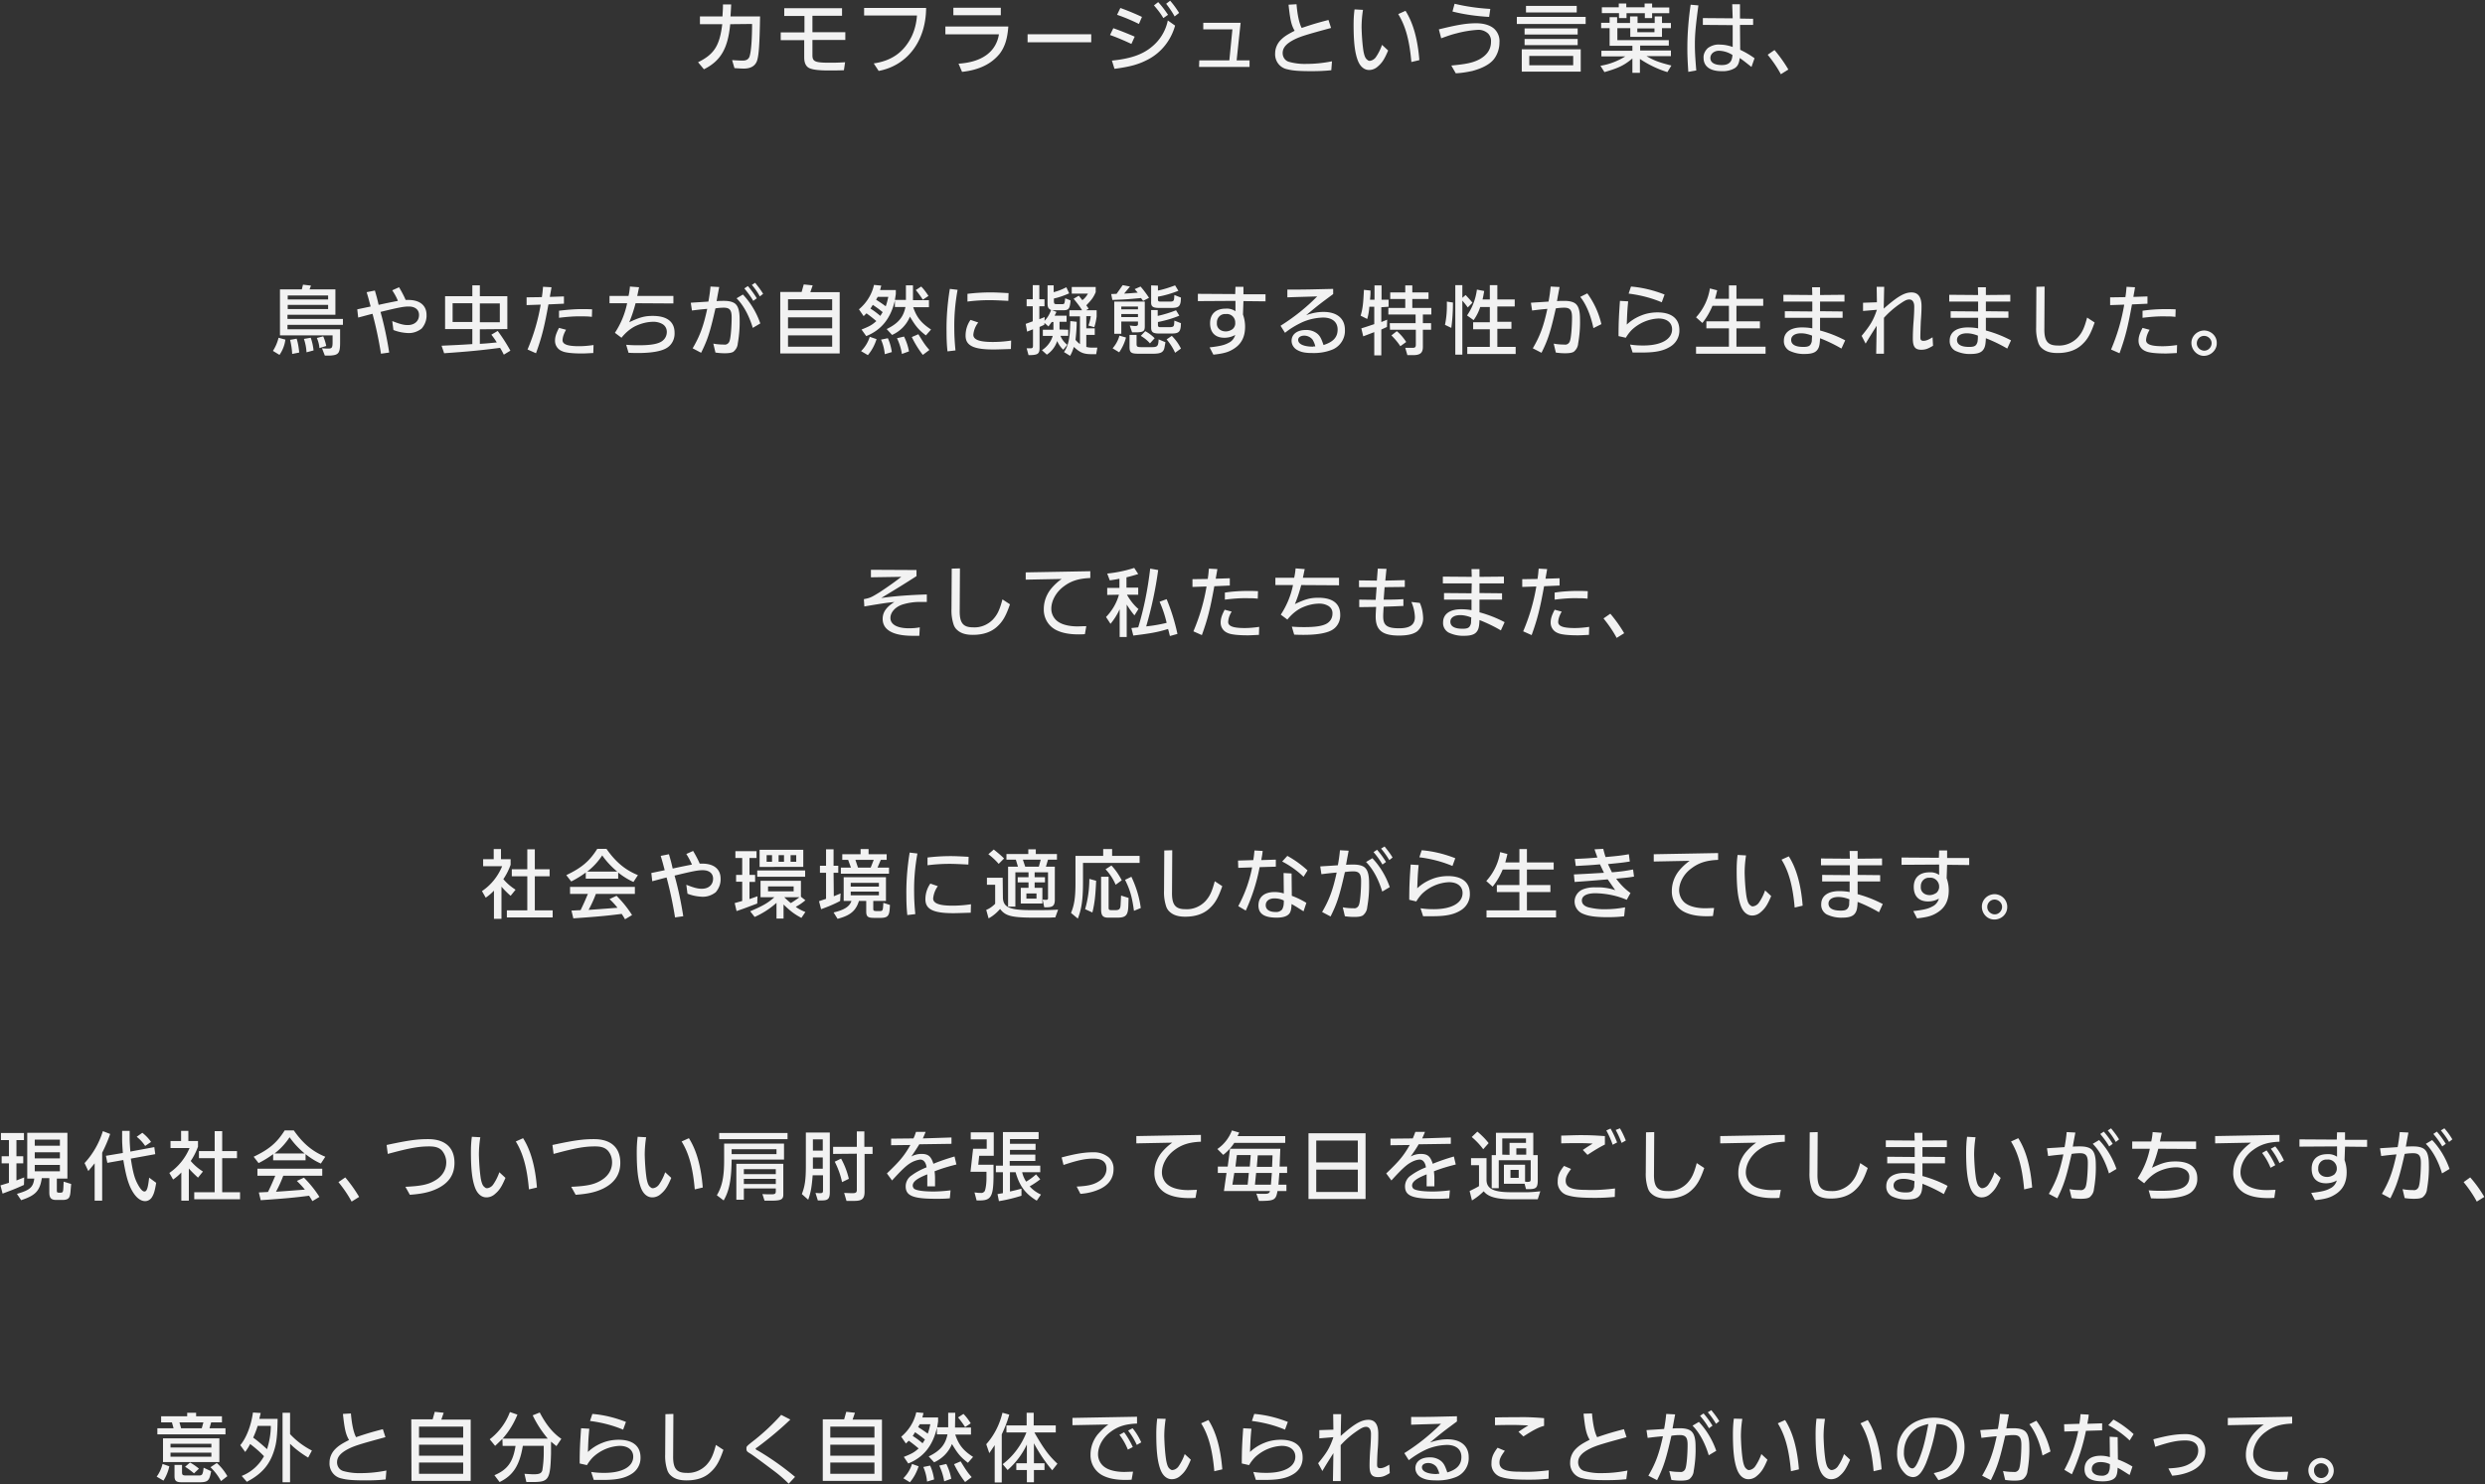 <svg xmlns="http://www.w3.org/2000/svg" xml:space="preserve" style="enable-background:new 0 0 1058 632" viewBox="0 0 1058 632"><rect x="0" y="0" width="1058" height="632" fill="#333333" stroke="none"/><path d="M320.2 10.2c0 6.6-.4 11.9-1.1 13.9-.4 1.1-1.3 1.7-2.9 1.7-1.2 0-2.8-.1-4.5-.2l1 3.4c1.5.1 2.9.2 4 .2 2.9 0 4.8-1.1 5.6-3.3.8-2.5 1.1-7 1.3-18.9H311c.2-2.6.2-3.1.3-5.1h-3.5c0 2.4-.1 2.8-.2 5.1H298v3.3h9.5c-1.1 9.1-3.4 12.8-10.3 16.2l2.5 3c7.2-3.6 10.2-8.9 11.2-19.2l9.3-.1zm12.2 3.6v3.3h10v7.3c0 2.2.6 3.6 1.8 4.4 1.3.8 4 1.2 8.5 1.2 2.3 0 3.9 0 6.6-.1l.5-3.4c-3.2.2-4.7.2-6.6.2-6.2 0-7.3-.5-7.3-3.2V17h14v-3.3h-14v-7h12.6V3.5h-24.6v3.3h8.6v7h-10.1zm35.5-10.5v3.3h22.5c-.2 3-.9 6-2.2 8.8-3.3 6.8-8.6 10.5-16.2 11.6l2.1 3.2c12.2-2.3 20.1-12.7 20.2-26.8h-26.4v-.1zm38 3.2h20.2V3.3h-20.2v3.2zm-3.4 4.8v3.3h22.8c-1.2 7.5-7.3 11.9-17.2 12.5l1.5 3.5c7.3-.8 12.5-3.4 16-7.7 2.2-2.9 3.3-6.3 3.7-11.6h-26.8zm35 3.4V18h27.1v-3.4h-27.1zm59.8-8.4c-1.3-1.9-2.6-3.7-4.2-5.4l-1.8 1.4c1.5 1.7 2.9 3.5 4 5.4l2-1.4zm-.8-4.7c1.3 1.7 2.6 3.5 3.6 5.4l1.9-1.5c-1.1-1.8-2.4-3.6-3.8-5.2l-1.7 1.3zm-23.9 13.3c3.1 1.1 6.1 2.4 9.1 3.8l1.4-3.1c-3-1.3-6-2.5-9.1-3.6l-1.4 2.9zm1.9 14.4c6.8-.9 10.4-1.9 14.5-4.1 5.6-3 9.6-8.2 11.3-14.3l-3.1-2.2c-.9 4.5-3.4 8.5-6.9 11.3-4 3.3-9.1 5-16.9 5.8l1.1 3.5zm1.1-23c3.2 1.1 6.3 2.4 9.3 3.9l1.3-3c-3-1.4-6.1-2.7-9.2-3.8l-1.4 2.9zm34.9 22.2H532v-2.8h-5.5l1.7-16h-15.9v2.8h12.4l-1.3 13.2h-12.8l-.1 2.8zm56.6-2.4c-3.5.7-7.1 1.1-10.7 1.1a25 25 0 0 1-7.7-.9c-1.6-.5-2.6-2-2.6-3.7 0-2.4 1.7-4.2 5.4-6 2.6-1.2 4.9-1.9 15.2-4.7l-1.1-3.4c-4.2 1.1-6.4 1.7-11.4 3.4-1-1.8-1.8-5.3-2.2-10.1l-3.4.2c.7 6.5 1.2 8.7 2.6 11.1-3.3 1.7-4.5 2.5-5.9 3.9-1.5 1.5-2.4 3.6-2.4 5.7-.2 3.3 2 6.2 5.2 6.8 2.3.6 5.1.8 10.3.8 2.8 0 5.6-.1 8.4-.4l.3-3.8zM576.7 4c-.3 2.2-.4 4.4-.4 6.6 0 7.1.5 11.6 1.7 14.9 1 2.8 2.8 4.3 4.9 4.3 1.3 0 2.6-.5 3.6-1.4 1.9-1.6 2.9-3.1 4.5-6.9l-2.6-2.4c-.6 1.8-1.5 3.6-2.6 5.2-.6.9-1.6 1.5-2.6 1.6-.4 0-.7-.1-1-.4-.9-.6-1.3-1.7-1.7-3.7-.5-3.3-.7-6.7-.8-10 0-2.6.2-5.1.6-7.6l-3.6-.2zm18.6 2c3.1 5 4.8 11.2 5.6 20.4l3.4-.8c-.7-8.8-2.6-15.8-5.9-21L595.3 6zm18.3 10.3c3.3-1.2 4.5-1.6 6.5-2.1 3-.8 6-1.3 9.1-1.5 1.6-.1 3.2.5 4.4 1.6.9 1 1.3 2.2 1.2 3.5 0 3.2-1.7 5.7-5 7.5-2.7 1.4-5.5 2-11.9 2.6l1.9 3.3c2.4-.1 4.8-.5 7.1-1 4.4-1.2 7.5-2.9 9.2-5.1 1.5-2 2.3-4.5 2.3-7 .2-2.3-.7-4.5-2.4-6-1.7-1.4-4.3-2.2-7.5-2.2-4.2 0-8.2.7-15.9 2.6l1 3.8zm4.8-11.4c5.1 1.3 10.4 2 15.6 2.3l.5-3.4c-5.1-.3-10.2-1-15.2-2.2l-.9 3.3zm52.9-2.4h-21.6v2.8h21.6V2.5zm3.8 4.7h-29.3v3h29.3v-3zm-3.4 4.9h-22.6v2.6h22.6v-2.6zm0 4.5h-22.6v2.6h22.6v-2.6zm-23.8 13.9H673V21h-25.1v9.5zm21.9-6.7v4h-18.7v-4h18.7zm18.7-16.5h-3.2v2.4h-3.6V12h3.6v7.5h9.7v2.1h-13.2V24H692c-3.2 2-6.8 3.4-10.6 4l1.7 2.7c5.9-1.7 8.3-2.8 11.9-5.8V31h3.2v-5.9c3.6 2.4 7.5 4.3 11.7 5.6l1.7-2.8c-5.5-1.4-7.3-2.1-10.6-4h10.4v-2.4h-13.1v-2.1h12.2v-2.3h-21.9V12h5.5v3.7h13.5V12h3.8V9.8h-3.8V7h-3.1v2.8h-7.3V7H694v2.8h-5.5V7.3zm15.9 4.8v1.6h-7.3v-1.6h7.3zm-1-4.3V5.6h7.3V3.2h-7.3V1.5h-3.2v1.6h-7.8V1.5h-3.2v1.6H682v2.5h7.3v2.1h3.2V5.6h7.8v2.1h3.1zM719.8 2c-.9 6.1-1.4 12.3-1.4 18.5 0 3.1.1 5.4.4 10.1l3.4-.6c-.5-5.9-.6-8.4-.6-11.2 0-4.4.4-8.2 1.5-16.5l-3.3-.3zm17.9 5.8L725 7.7v2.9l12.7.1V20c-1.7-.6-3.5-1-5.4-1-1.8-.2-3.6.4-5.1 1.4-1.2 1.1-2 2.6-1.9 4.2 0 3.7 2.8 5.7 7.7 5.7 1.9.1 3.9-.3 5.6-1.3 1.2-.8 1.8-1.9 2.1-4.3 1.9 1.3 2.8 2.1 5 3.8l1.3-3.7c-1.9-1.4-4-2.6-6.1-3.6l-.1-10.6h5.6V8l-5.6-.1V1.8h-3.3l.2 6zm-.1 15.6c0 .5-.1.9-.2 1.4-.1.5-.3 1-.6 1.4-.7 1-1.9 1.5-3.7 1.5-3.2 0-4.9-1.1-4.9-3 0-1.8 1.6-3.1 3.7-3.1 2.1.1 4 .7 5.7 1.8zm15-.1c2.1 2.6 4 5.3 5.6 8.3l3.2-2c-1.7-2.9-3.7-5.7-5.9-8.3l-2.9 2zM123.5 144.7c.5 2 .8 4 .9 6l3-.6c-.2-2-.5-4-1.1-5.9l-2.8.5zm-4.9-.9c-.5 2-1.3 3.9-2.4 5.6l2.8 1.7c1.3-1.9 2.2-4.1 2.5-6.5l-2.9-.8zm10.8.5c.6 1.8 1 3.7 1.1 5.7l3-.8c-.2-1.9-.6-3.7-1.2-5.4l-2.9.5zm-.9-21.1h-9.3v19.6h22.4v2.9c0 2.2-.3 2.7-1.6 2.7h-1.2l-1.7-.1 1.2 3.1h2.1c3.8-.2 4.4-1 4.4-5.7v-5.5h-22.4v-1.9H146v-2.5h-23.6V134h20.4v-10.8h-11l.6-1.6-3.4-.4-.5 2zm11.2 2.6v1.7h-17.2v-1.7h17.2zm0 4v1.8h-17.2v-1.8h17.2zm-.8 17.5c-.3-1.4-.7-2.8-1.3-4.1l-2.7.7c.6 1.4 1 2.8 1.1 4.3l2.9-.9zm26.8 2.8c-.9-5.8-2.1-11.6-3.7-17.3 7.8-1.9 9.9-2.3 12-2.3 2.8 0 4.4 1.4 4.4 3.6 0 2.6-1.9 4.3-4.8 4.3-1.7 0-3.3-.4-6.6-1.7l.5 3.8c2 .8 4.1 1.2 6.2 1.3 2.1.1 4.1-.6 5.8-1.9 1.4-1.6 2.2-3.7 2.1-5.8 0-4.1-2.9-6.4-7.8-6.4h-1.1c-.8-1.9-1.8-3.7-2.8-5.4l-2.9 1.3c.9 1.4 1.8 2.9 2.4 4.5-4 .8-4.6.9-8.2 1.7-.6-2.6-.7-3-1.6-6.1l-3.5.7c.9 3 1 3.5 1.7 6.1l-5.7 1.2.4 3.5c3.1-.8 3.7-1 6.1-1.6 1.5 5.6 2.7 11.3 3.6 17l3.5-.5zm50.3-10v-14h-11.7v-4.6h-3.2v4.6h-11.6v14h11.6v6.4c-6.1.4-7 .4-13.1.7l1.1 3.2c10-.7 15.4-1.2 23.8-2.3.8 1.3.9 1.5 1.6 2.9l2.8-1.7c-1.6-2.9-3.4-5.7-5.4-8.4l-2.7 1.6c.8 1 1.6 2.1 2.3 3.3-3.2.3-3.7.4-7.2.6v-6.2l11.7-.1zm-23.3-11h8.4v8h-8.4v-8zm20.1 8.1h-8.5v-8h8.5v8zm21.3-10.8c.3-1.9.4-2.1.7-4.1l-3.6-.2c-.2 2.1-.2 2.4-.5 4.4l-6.5.1v3.3l6-.2c-1.1 6.6-3 13-5.6 19.1l3.6 1.6c2.5-6.9 3.6-11.4 5.3-20.8l6.6-.3v-3.1l-6 .2zm3.9 8.9c3.3-.4 6.6-.7 10-.6 1.5 0 2.3 0 4 .2l.1-3.2c-1.9-.1-3.3-.1-4.2-.1-3.3 0-6.6.3-9.9.7v3zm0 4.3c-1.3 2.5-1.7 3.9-1.7 5.5 0 2 1.2 3.7 3 4.4 1.4.7 4.6 1 8.6 1 1 0 2.6-.1 4.7-.2l.1-3.4c-2 .3-4.1.5-6.2.5-4.9 0-7-.8-7-2.6.1-1.6.7-3 1.5-4.4l-3-.8zm21.5-13.6v3.1h7.5c-.9 4.5-2.7 8.8-5.2 12.6l2.8 2.1c1.6-2 3.5-3.7 5.8-4.9 2.5-1.2 5.2-1.9 7.9-1.9 1.2 0 2.5.3 3.6.9 1.3.7 2 2 2 3.4 0 1.3-.5 2.6-1.5 3.5-1.5 1.5-4.7 2.2-10.3 2.2-1.8 0-3 0-5.5-.2l1 3.4c1.8.1 3.3.1 4.1.1 5.9 0 10.2-.8 12.4-2.3 2.1-1.4 3.2-3.8 3.1-6.3 0-4.7-3.2-7.2-9.3-7.2-3.4 0-5.6.6-10 2.7 1.1-2.6 2-5.4 2.7-8.1l16.1.1V126h-15.4c.4-1.7.4-2 .8-3.7l-3.9-.3c-.1 1.3-.3 2.7-.6 4h-8.1zm57.4-3.2c1.4 1.7 2.7 3.4 3.8 5.3l1.5-1.1c-1.1-1.8-2.4-3.6-3.8-5.2l-1.5 1zm3.2-1.5c1.3 1.5 2.5 3.2 3.4 4.9l1.4-1.1c-1-1.7-2.2-3.2-3.4-4.7l-1.4.9zm-6.5 5.7c2.9 2.9 5.3 7.3 6.9 12.6l3.2-1.9c-1.6-4.6-4.1-8.8-7.4-12.3l-2.7 1.6zm-15.1 23.2c2.7-5.4 3.8-8.7 6.1-18.9 1.2-.2 2.4-.3 3.6-.3 2.5 0 3.3 1.1 3.3 4.1 0 4-.4 8.8-.9 10.1-.3 1-1.3 1.7-2.3 1.5-1.5 0-3.1-.1-4.6-.4l.9 3.8c1.3.2 2.6.3 3.9.3 2 0 2.9-.2 3.7-.6 1.1-.9 1.8-2.1 1.9-3.5.6-3.4.9-6.9.8-10.4 0-3.1-.5-5.1-1.5-6.2-.9-1.1-2.8-1.6-5.1-1.6-.9 0-2 0-3.2.1.5-2.9.6-3.3 1.1-6l-3.7-.2c-.2 2.2-.5 4.3-.9 6.4-4.1.3-5 .3-7.5.5l.5 3.3c2.5-.3 3.1-.4 6.5-.7-1.6 7.4-3.1 11.5-6.2 16.8l3.6 1.9zm33.8.3h25.2v-26.1H345l1-2.9-3.8-.4-.9 3.2h-9.1v26.2h.1zm22-23.1v4.7h-18.8v-4.7h18.8zm0 7.7v4.7h-18.8v-4.7h18.8zm0 7.7v4.8h-18.8v-4.8h18.8zm20.8 1.8c.9 2 1.4 4.1 1.6 6.2l3-.9c-.3-2-.8-4-1.7-5.9l-2.9.6zm13.1-1.1c1.3 2.7 2.9 5.3 4.7 7.6l2.8-2.1c-1.6-1.8-2.2-2.6-4.7-6.7l-2.8 1.2zm-6.3.5c1 2.1 1.7 4.3 2.1 6.7l3-1.1c-.4-2.2-1.1-4.3-2.1-6.3l-3 .7zm6.8-22.5h-3v6.2H381c.2-1.1.2-1.2.4-2.5v-1.7h-6.7l.5-1.9-3.1-.3c-.9 4.1-3.2 7.7-6.4 10.4l2 2.9 1.2-1.2c1.4 1 2.8 2.1 4.2 3.3-1.9 1.7-2.8 2.2-6.3 3.6l2 2.8c6.4-2.6 10.4-7.4 12.2-15.2v2.8h4.5c-.9 4.4-3.1 7-8 9.4l2.3 2.5c3.4-1.5 6.2-4.3 7.6-7.8 2.5 4.2 3.7 5.6 6.8 8l2.2-2.5c-4.1-2.7-6.1-5.1-7.6-9.5h6.7v-3h-6.8v-6.3zm-13.9 13c-1.3-1.1-2.7-2.2-4.2-3.1l1-1.6c1.5 1 2.9 2 4.2 3.1l-1 1.6zm-1.1-8.1h4.5c-.3 1.3-.6 2.7-1.1 4-1.8-1.3-2.1-1.5-4.1-2.8l.7-1.2zm-3.4 17c-.7 2.3-2 4.4-3.7 6.1l2.9 1.7c1.7-2 2.9-4.3 3.7-6.8l-2.9-1zm25-17.4c-.9-1.4-1.9-2.8-3.1-4l-2.3 1.5c1.1 1.3 2.1 2.7 3 4.1l2.4-1.6zm9.1-3c-1 6.1-1.5 12.2-1.4 18.4 0 2.7.1 5.5.4 8.2l3.4-.4c-.3-3.1-.5-6.1-.5-9.2-.1-5.6.4-11.1 1.4-16.6l-3.3-.4zm8.8 13.2c-1.4 2-2.1 4.3-2.1 6.7 0 4.2 3.3 5.9 11.8 5.9 1.6 0 4.2-.1 7.5-.2l.1-3.6c-2.6.4-5.2.6-7.9.6-5.7 0-8.2-1-8.2-3.1.2-1.9.9-3.7 2.1-5.2l-3.3-1.1zm-1.3-7.8c3.1-.4 6.2-.6 9.4-.6 2.1 0 4 .1 8 .3l.1-3.3c-3.8-.2-5.5-.3-7.6-.3-3.3 0-6.6.2-9.9.6v3.3zm43.8 8.3c-.2 7.4-.7 10.2-2.7 13.2l2.6 1.6c.7-1.2 1.2-2.5 1.6-3.8 2.7 2.5 4.2 3.1 7.7 3.1h1.8l.5-2.8h-2.5c-.8 0-1.5-.1-2.2-.3v-5.1h3.6v-2.8h-3.6v-5.2h1.9c-.2 1.4-.5 2.7-1 4l2.5.7c.5-1.5.8-3 1-4.5v-2.7h-4.5l1.1-.7-1-1.4c2.3-2.4 3-3.3 4-5.6v-2.2h-10.2v2.8h6.9c-.6 1.1-1.4 2.1-2.4 2.8l-1.5-1.9-2.2 1.3c1.3 1.6 2.6 3.2 3.6 4.9h-5.4v2.6h4.5v11.8c-.7-.5-1.3-1.1-1.9-1.8.3-2.6.5-5.2.5-7.7l-2.7-.3zm-4.6 3.6V137h3v-2.6H449l.8-1.6-2-.8c.4.1.8.1 1.2.1h3.7c2.1 0 2.7-.6 3-3.2l.1-1-2.3-.9-.1.9c-.2 1.5-.3 1.6-1.3 1.6h-1.9c-1.3 0-1.4-.1-1.5-1.1v-1.3c2.3-.5 4.4-1.3 6.5-2.2l-1.2-2.6c-1.7.9-3.5 1.6-5.4 2.1v-2.9H446v7.5c0 1.9.3 2.4 1.5 3-.6 1.7-1.5 3.3-2.8 4.6l.1-1.6-2.3.9v-5.5h2.2v-3h-2.2v-6h-2.8v6h-2.6v3h2.6v6.4l-3 1.1.6 3.3 2.5-1v7c0 .8-.2 1.1-1 1.1h-1.7l.8 2.9h.9c3-.1 3.8-.6 3.8-3v-9l2-.9.1-.8 1.7 1.5c.7-1 .8-1.1 1.4-1.9h.7v3.3H444v2.6h4.2c-.7 2.5-2.4 4.7-4.6 6.1l2.1 1.9c2.1-1.4 3.6-3.4 4.4-5.8.6 1.4 1.5 2.7 2.6 3.7l1.7-2.1c-1.3-1-2.3-2.3-2.9-3.8h3.3v-2.6l-3.7-.1zm45.6 4.2c1.4 1.7 2.7 3.6 3.6 5.7l2.5-1.8c-1-2-2.3-3.8-3.9-5.4l-2.2 1.5zm-3.4 0-.1 1.2c-.2 1.7-.7 2.1-2.7 2.1H486c-1.9 0-2.1-.2-2.1-1.5v-3.7h-3v5c0 2.5.6 3 3.9 3h6.1c3.3 0 4.5-.6 4.9-2.7l.4-2.2-2.9-1.2zm-16.8 5.5c1.3-1.9 2.3-4 2.9-6.3l-2.8-.8c-.5 2-1.6 3.9-2.9 5.4l2.8 1.7zm9.2-7c1.5.9 2.8 1.9 3.9 3.2l2-2.2c-1.2-1.2-2.5-2.2-4-3l-1.9 2zm1-14.9 2.5-1.3c-1.1-1.7-2.3-3.3-3.6-4.8l-2.5 1.1 1.3 1.5c-2.8.2-3.2.3-5.8.4l2.5-3-3.1-.6-2.6 3.7-2.3.1.5 2.5c6.4-.2 7.6-.4 12.2-.8l.9 1.2zm3.4-6.6v6.9c-.1 2 .6 2.6 2.9 2.7h5.8c2.8 0 3.6-.6 3.9-2.8l.1-1.6-2.8-1.1-.1 1.4c-.1 1.1-.4 1.4-1.7 1.4h-3.9c-1 0-1.2-.1-1.3-.7v-1.4c3-.5 5.9-1.4 8.7-2.5l-1.4-2.3c-2.4.9-4.8 1.7-7.3 2.2v-2.1l-2.9-.1zm-2.8 6.9h-12.9v13.7h3v-5.2h7.1v1.1c0 .6-.4.8-1.2.8-.6 0-1.4-.1-2.3-.2l1 2.9h2c2.8-.1 3.4-.5 3.4-2.6v-10.5zm-2.8 5.3v1.3h-7.1v-1.3h7.1zm0-3.2v1.2h-7.1v-1.2h7.1zm5.6 1.5v7.3c0 2 .6 2.6 3 2.7h5.7c2.8 0 3.6-.6 3.9-2.8l.1-1.6-2.8-1.1-.1 1.4c-.1 1.1-.4 1.3-1.7 1.4h-3.9c-1 0-1.2-.1-1.3-.8v-1.4c3.1-.6 6.2-1.5 9.1-2.7l-1.4-2.3c-2.5 1-5.1 1.8-7.8 2.4V132h-2.8zm35.8-6.8-15.9-.1v3.1l16-.1v4.4c-1.2-.8-2.6-1.2-4.1-1.1-4.3 0-6.7 2.3-6.7 6.2s2.1 6.2 6.1 6.2c1.6 0 3.2-.4 4.6-1.2-.4 1.5-1.5 2.8-2.9 3.4-1.6.9-3.6 1.4-8 1.9l1.6 3.1c4.6-.5 6.6-1.1 9-2.7 3-2 4.5-5 4.5-9.2 0-1.8-.3-3.5-.9-5.2l.2-5.7 9.4.1v-3h-9.4v-3.2H526l-.1 3.1zm-3.9 8.5c2-.2 3.8 1.3 3.9 3.4v.3c.1 1-.3 2-1.1 2.7-.8.6-1.9 1-2.9 1-.9 0-1.8-.2-2.6-.8-.9-.7-1.3-1.7-1.2-2.8-.1-2 1.3-3.7 3.3-3.8h.6zm25.1 8c2.2-1.8 4.6-3.2 7.1-4.4 2.8-1.3 5.9-2 9.1-2.1 3.9 0 6.2 1.9 6.2 5.1 0 3.3-1.9 5.3-6 6.6-.9-2.6-1.4-3.7-2.5-4.7-1.4-1.2-3.3-1.8-5.1-1.7-3.6 0-6 1.8-6 4.6 0 1.6.9 3 2.2 3.8 1.7 1 3.4 1.4 6.6 1.4 3 .1 6.1-.4 8.9-1.6 3.2-1.5 5.2-4.8 5-8.3 0-4.8-3.4-7.6-9.1-7.6-2.5 0-5 .5-7.4 1.4 5.5-4.6 6.4-5.2 11.5-9V123c-9.1.2-10.5.3-19.5.3v3.3c5.6-.2 6.6-.2 12.7-.4-4.7 4.8-9.9 8.9-15.6 12.5l1.9 3zm12 5.9c-4 0-6.4-1.1-6.4-2.9 0-1.1 1.1-1.8 2.6-1.8 1.4 0 2.8.7 3.6 1.8.5.9.9 1.8 1.1 2.8h-.9v.1zm32.7-7.2h11v6.3c0 1.1-.3 1.4-1.5 1.4h-3l.9 3.1h1.9c3.6.1 4.8-.9 4.7-3.9v-6.9h3.5v-2.8h-3.5v-3.7h3.6v-2.8h-8.1v-3.8h6.9v-2.8h-6.9v-3h-3v3h-6.4v2.8h6.4v3.8h-7.2v2.8h11.6v3.7h-11l.1 2.8zm-.6-9.8v-3h-3v-6.1h-3v6.1h-1.9c.2-2.1.2-2.4.2-3.9l-2.8-.3c-.3 6-.5 7.9-1.4 11l2.8 1.4c.5-1.7.8-3.5.9-5.2h2.1v7.4c-2.7.9-3.2 1.1-5.5 1.8l.8 3.4 4.7-1.8v9.9h3v-11l2.4-1.1.1-3.1-2.5 1v-6.3l3.1-.2zm1.2 12.2c1.4 1.4 2.7 2.9 3.8 4.6l2.5-1.8c-1.1-1.7-2.4-3.3-4-4.6l-2.3 1.8zm34.5-13.9c-.9-1.2-1.9-2.2-2.9-3.3l-1.4 1.2v-5.4h-3V151h3v-23c.8.9 1.6 1.9 2.3 2.9l2-2zm1.9-5.6c-.5 3.9-1.9 7.7-4.2 11l2.8 2c1.2-1.7 2.2-3.6 2.8-5.6h4.1v6.5h-7.1v3h7.1v7.5h-9.6v3h20.6v-3h-7.8V140h6v-3h-6v-6.5h7.4v-3h-7.4v-6.1h-3.2v6.1h-3.1c.3-1.2.5-2.4.7-3.6l-3.1-.6zm-12.8 5.1c.1 3.3-.1 6.7-.8 9.9l2.7 1.3c.5-3.6.7-7.2.7-10.8l-2.6-.4zm40.3 21.8c2.7-5.4 3.8-8.7 6.1-18.9 1.2-.2 2.4-.3 3.6-.3 2.5 0 3.3 1.1 3.3 4.1 0 4-.4 8.8-.9 10.1-.3 1-1.3 1.7-2.3 1.5-1.5 0-3.1-.1-4.6-.4l.9 3.8c1.3.2 2.6.3 3.9.3 2 0 2.9-.2 3.7-.6 1.1-.9 1.8-2.1 1.9-3.5.6-3.4.9-6.9.8-10.4 0-3.1-.5-5.1-1.5-6.2-.9-1.1-2.8-1.6-5.1-1.6-.9 0-2 0-3.2.1.5-2.9.6-3.3 1.1-6l-3.8-.2c-.2 2.2-.5 4.3-.9 6.4-4.1.3-5 .3-7.5.5l.5 3.3c2.5-.3 3.1-.4 6.5-.7-1.6 7.4-3.1 11.5-6.2 16.8l3.7 1.9zm16.5-23.8c2.5 3.1 4.5 7.9 5.6 13.3l3.4-1.7c-1.1-4.7-3.1-9.1-6-13.1l-3 1.5zm19.4 17.4c.7-1.2 1.6-2.4 2.6-3.4 3.1-2.9 7.1-4.6 11.3-4.8 3.6 0 5.8 1.8 5.8 4.6 0 4.3-4.7 6.9-12.3 6.9-1.9 0-3.7-.1-5.6-.4l1.1 3.4h3.8c5.9 0 9.3-.7 12.2-2.5 2.5-1.5 4-4.2 3.9-7.1 0-4.8-3.3-7.5-9.3-7.5-2.3 0-4.7.4-6.9 1.3-2.3.9-4.4 2.2-6.2 3.9.2-4.9.2-5.7.6-9.9l-3.5-.2c-.4 5.9-.6 8.9-.6 15l3.1.7zm1.2-18.8c4.8.6 9.6 1.8 14.1 3.7l1.2-3.3c-4.6-1.8-9.4-3-14.3-3.4l-1 3zm42.7 5.2v6.6h-9.6v3h9.6v7.8h-14v3h29.6v-3h-12.4v-7.8h10v-3h-10v-6.6h11.4v-3h-11.4v-5.7h-3.2v5.7h-5.9c.4-1.6.5-1.8.9-3.6l-3.1-.8c-.7 4.6-2.8 8.9-5.9 12.3l2.7 2.4c1.8-2.2 3.2-4.7 4.3-7.3h7zm35.5 2.4-11.7-.1v2.8h11.7v4.5c-1.5-.3-3-.4-4.4-.4-4.9 0-7.7 2.1-7.7 5.6-.1 1.8.8 3.4 2.3 4.3 2.1 1 4.4 1.5 6.6 1.4 2.7 0 4.4-.5 5.3-1.7.8-1 1.1-2.2 1.2-5 3.1 1.2 6.2 2.7 9.1 4.4l1.6-3.5c-3.4-1.8-7-3.2-10.7-4.2v-5.4h9.6v-2.7l-9.6-.1v-4.1h10.4v-2.9l-10.4.1v-3.3h-3.4l.1 3.3-12.3-.1v2.9h12.3v4.2zm-.1 10.3c0 .7-.1 1.4-.1 2.1 0 .5-.2 1-.4 1.4-.5 1-1.4 1.3-3.2 1.3-3.4 0-5.2-1-5.2-3 0-1.7 1.6-2.8 4.2-2.8 1.6 0 3.2.4 4.7 1zm22.8 3.4c1.9-3.2 2.3-3.8 4.7-7.6l-.2 11.9h3.3v-15.3c2.1-2.3 4.4-4.3 6.9-6 1.9-1.3 2.8-1.8 3.9-1.8 1.3 0 2.1 1.1 2.1 3 0 1.8-.1 4-.3 6.5s-.3 5.1-.3 7.1c0 3.6 1 4.8 3.6 4.8 1.8 0 2.8-.4 5-1.7l-.2-3.6c-1.8 1.1-2.8 1.5-3.9 1.5-.9 0-1.3-.4-1.3-1.4 0-1.6.1-4.5.2-7 .2-2.4.3-4.6.3-6.3 0-3.9-1.4-5.9-4.3-5.9-3 0-6 1.8-11.8 6.9l.2-9.3H799l.1 6.6-5.9.2v3.5l5.9-.5c-1.5 4.4-2.7 6.5-6.5 11.1l1.7 3.3zm47.9-13.7-11.7-.1v2.8h11.7v4.5c-1.5-.3-3-.4-4.4-.4-4.9 0-7.7 2.1-7.7 5.6-.1 1.8.8 3.4 2.3 4.3 2.1 1 4.4 1.5 6.6 1.4 2.7 0 4.4-.5 5.3-1.7.8-1 1.1-2.2 1.2-5 3.1 1.2 6.2 2.7 9.1 4.4l1.6-3.5c-3.4-1.8-7-3.2-10.7-4.2v-5.4h9.6v-2.7l-9.6-.1v-4.1h10.4v-2.9l-10.4.1v-3.3h-3.4l.1 3.3-12.3-.1v2.9h12.3v4.2zm-.1 10.3c0 .7 0 1.4-.1 2.1 0 .5-.2 1-.4 1.4-.5 1-1.4 1.3-3.2 1.3-3.4 0-5.2-1-5.2-3 0-1.7 1.6-2.8 4.2-2.8 1.6 0 3.2.4 4.7 1zm24.9-20.8-.1 17.1c-.1 2.3.2 4.5.9 6.7.3.9.8 1.7 1.5 2.3 1.5 1.4 3.6 2.1 6.7 2.1 4.2 0 7.6-1.1 10.1-3.3 2.5-2.2 3.9-4.5 5.7-9.7l-3.2-2.1c-1.2 4.5-2.1 6.4-4 8.5-2.2 2.3-5.3 3.6-8.5 3.4-4.3 0-5.8-1.9-5.7-7.3l.1-17.8-3.5.1zm41.3 4.3c.3-1.9.4-2.1.7-4.1l-3.6-.2c-.2 2.1-.2 2.4-.5 4.4l-6.5.1v3.3l6-.2c-1.1 6.6-3 13-5.6 19.1l3.6 1.6c2.5-6.9 3.6-11.4 5.3-20.8l6.6-.3v-3.1l-6 .2zm3.9 8.9c3.3-.4 6.6-.7 10-.6 1.5 0 2.3 0 4 .2l.1-3.2c-1.9-.1-3.3-.1-4.2-.1-3.3 0-6.6.2-9.9.7v3zm0 4.3c-1.3 2.5-1.7 3.9-1.7 5.5 0 2 1.2 3.7 3 4.4 1.4.7 4.6 1 8.6 1 1 0 2.7-.1 4.7-.2l.1-3.4c-2 .3-4.1.5-6.2.5-4.9 0-7-.8-7-2.6.1-1.6.7-3 1.5-4.4l-3-.8zm26.3 1.1c-3 0-5.5 2.4-5.5 5.3s2.4 5.5 5.3 5.5 5.5-2.4 5.5-5.3v-.1c.1-2.9-2.3-5.3-5.3-5.4zm-.1 2.3c1.7 0 3.2 1.4 3.2 3.1 0 1.7-1.4 3.2-3.1 3.2-1.7 0-3.2-1.4-3.2-3.1 0-1.8 1.4-3.2 3.1-3.2zM368 258.2c6.6-1.1 8.9-1.5 12.8-1.9-3.5 2.2-5 4.4-5 7.2 0 4.7 4.4 7.2 12.8 7.2h2.8l.2-3.6c-1.5.3-3 .4-4.6.4-5 0-7.9-1.6-7.9-4.4 0-2.4 2.1-4.7 5.1-5.7 2.6-.8 5.4-1.2 8.2-1.1h2.2v-3.2c-6.5.2-12.9.6-19.4 1.5 7.9-4.8 9.4-5.7 15-9.3v-2.6l-19.4-.1v3.2l12.9-.2c-1.8 1.5-5.6 4.2-9.1 6.5-3.7 2.3-4.2 2.5-6.8 3l.2 3.1zm37.2-16.1-.1 17.1c-.1 2.3.2 4.5.9 6.7.3.9.8 1.7 1.5 2.3 1.5 1.4 3.6 2.1 6.7 2.1 4.2 0 7.6-1.1 10.1-3.3 2.5-2.2 3.9-4.5 5.7-9.7l-3.2-2.1c-1.2 4.5-2.1 6.4-4 8.5-2.2 2.3-5.3 3.6-8.5 3.4-4.3 0-5.8-1.9-5.7-7.3l.1-17.8-3.5.1zm31.5 1.6v3.1l15.3-.3c-1.7 1.2-3.3 2.7-4.6 4.3-1.9 2.4-3 5.4-3 8.5-.1 3.6 1.7 6.9 4.8 8.7 2.5 1.4 5.8 2.1 10 2.1.6 0 1.5 0 2.7-.1l.6-3.4c-1.4 0-2.8.1-3.8.1-3.3 0-6.2-.7-7.9-1.8-2-1.2-3.2-3.4-3.2-5.7 0-3.5 2.1-7.2 5.4-9.6 3.1-2.3 6.3-3.3 11.2-3.5v-2.9l-27.5.5zm39.7 9.5c-1 3.6-2.9 6.8-5.5 9.5l1.9 2.9c1.6-1.9 2.9-4 3.9-6.2v11.8h3v-13.8c1 1.6 2.1 3.2 3.3 4.6l1.7-2.7c-2-1.7-3.6-3.8-4.9-6.1h4.8v-3h-5v-4.4c1.7-.4 3.4-.9 5-1.4l-1.7-2.6c-3.7 1.2-7.6 2-11.5 2.4l1.1 2.9c1.4-.2 2.7-.4 4.1-.7v3.9h-5.2v3l5-.1zm13.3-11.1c-1 8.5-2.6 16.8-5.1 25l-2.9.3.8 3.2c7.3-.9 10.3-1.4 14.8-2.8.4 1.3.4 1.5.8 3l3.2-.9c-1.1-5.1-2.6-10-4.6-14.8l-3 1.1c1.3 2.9 2.3 5.9 3 9-2.9.7-5.8 1.2-8.7 1.5 2.3-7.9 4-15.9 5.1-24l-3.4-.6zm27.9 4.3c.3-1.9.4-2.1.7-4.1l-3.6-.2c-.2 2.1-.2 2.4-.5 4.4l-6.5.1v3.3l6-.2c-1.1 6.6-3 13-5.6 19.1l3.6 1.6c2.5-6.9 3.6-11.4 5.3-20.8l6.6-.3v-3.1l-6 .2zm3.9 8.9c3.3-.4 6.6-.7 10-.6 1.5 0 2.3 0 4 .2l.1-3.2c-1.9-.1-3.3-.1-4.2-.1-3.3 0-6.6.2-9.9.7v3zm-.1 4.3c-1.3 2.5-1.7 3.9-1.7 5.5 0 2 1.2 3.7 3 4.4 1.4.7 4.6 1 8.6 1 1 0 2.6-.1 4.7-.2l.1-3.4c-2 .3-4.1.5-6.2.5-4.9 0-7-.8-7-2.6.1-1.6.6-3 1.5-4.4l-3-.8zM543 246v3.1h7.5c-.9 4.5-2.7 8.8-5.2 12.6l2.8 2.1c1.6-2 3.5-3.7 5.8-4.9 2.5-1.2 5.2-1.9 7.9-1.9 1.3 0 2.5.3 3.6.9 1.3.7 2 2 1.9 3.4 0 1.3-.5 2.6-1.5 3.5-1.5 1.5-4.7 2.2-10.3 2.2-1.8 0-3 0-5.5-.2l1 3.4c1.8.1 3.3.1 4.1.1 5.9 0 10.2-.8 12.4-2.3 2.1-1.4 3.2-3.8 3.1-6.3 0-4.7-3.2-7.2-9.3-7.2-3.4 0-5.6.6-10 2.7 1.1-2.6 2-5.4 2.7-8.1l16.1.1V246h-15.4c.4-1.7.4-2 .8-3.7l-3.9-.3c-.1 1.3-.3 2.7-.6 4h-8zm42.9 12.4c-.1 1.5-.2 3-.2 4.1 0 5.8 2.8 8.1 9.9 8.1 3.7 0 6.3-.6 7.9-1.9 1.6-1.5 2.5-3.6 2.4-5.7-.1-2.2-.5-4.3-1.4-6.3l-3.6-.4c.9 2 1.4 4.2 1.5 6.4 0 3.3-2.1 4.8-6.7 4.8-5.1 0-6.8-1.2-6.8-5 0-1.2.1-2.6.2-4.2 4.4-.1 5.4-.2 8.4-.3v-2.9c-3.5.2-4.2.2-8.4.2l.4-5.3 8.6-.1V247l-8.3.2.5-5-3.7-.1-.4 5.1-7.6-.1v2.9h7.5l-.4 5.4-7-.1v3.2l7.2-.1zm40.6-5.8-11.7-.1v2.8h11.7v4.5c-1.5-.3-3-.4-4.4-.4-4.9 0-7.7 2.1-7.7 5.6-.1 1.8.8 3.4 2.3 4.3 2.1 1 4.4 1.5 6.7 1.4 2.6 0 4.4-.5 5.3-1.7.8-1 1.1-2.2 1.2-5 3.1 1.2 6.2 2.7 9.1 4.4l1.6-3.5c-3.4-1.8-7-3.2-10.7-4.2v-5.4h9.6v-2.7l-9.6-.1v-4.1h10.4v-2.9l-10.4.1v-3.3h-3.4l.1 3.3-12.3-.1v2.9h12.3l-.1 4.2zm-.1 10.3s-.1 1.5-.1 2.1c0 .5-.2 1-.4 1.4-.5 1-1.4 1.3-3.2 1.3-3.4 0-5.2-1-5.2-3 0-1.7 1.6-2.8 4.2-2.8 1.5 0 3.2.4 4.7 1zm31.6-16.5c.3-1.9.4-2.1.7-4.1l-3.6-.2c-.2 2.1-.2 2.4-.5 4.4l-6.5.1v3.3l6-.2c-1.1 6.6-3 13-5.6 19.1l3.6 1.6c2.5-6.9 3.6-11.4 5.3-20.8l6.6-.3v-3.1l-6 .2zm3.9 8.9c3.3-.4 6.6-.7 10-.6 1.5 0 2.3 0 4 .2l.1-3.2c-1.9-.1-3.3-.1-4.2-.1-3.3 0-6.6.2-9.9.7v3zm0 4.3c-1.3 2.5-1.7 3.9-1.7 5.5 0 2 1.2 3.7 3 4.4 1.4.7 4.6 1 8.6 1 1 0 2.7-.1 4.7-.2l.1-3.4c-2 .3-4.1.5-6.2.5-4.9 0-7-.8-7-2.6.1-1.6.7-3 1.5-4.4l-3-.8zm20.8 3.7c2.1 2.6 4 5.3 5.6 8.3l3.2-2c-1.7-2.9-3.7-5.7-5.9-8.3l-2.9 2zM224.5 370.1h-6.6v3h6.6v14.5h-8.7v3h19.5v-3h-7.6v-14.5h6.3v-3h-6.3v-8.5h-3.2v8.5zm-14.3-8.6v4.3h-4.5v3h8.1c-1.8 4.3-4.7 8-8.6 10.6l1.6 2.8c1.3-.9 2.5-1.9 3.5-3v12h3.2v-13.7c1.2 1.4 2.5 2.7 3.9 3.9l2.1-2.6c-1.9-1.2-3.7-2.7-5.2-4.5 1.3-1.9 2.3-3.9 3.1-6.1v-2.4h-4.1v-4.3h-3.1zm53 10c2 1.6 4.2 3 6.5 4l1.9-2.9c-5.4-2.2-9.5-5.6-13.4-11.2h-3.9c-3.3 5.2-6.5 8-13.2 11.2l2.1 2.7c2.2-1.1 4.3-2.4 6.2-3.8v2.6h13.8v-2.6zm-13.2-.4c2.5-1.9 4.7-4.3 6.4-6.9 1.8 2.6 4 4.9 6.4 6.9H250zm20.3 9.5v-3h-27.6v3h7.6c-1.4 3.3-1.6 3.8-3.1 6.9l-3.9.2.8 3.3c10.1-.7 14.5-1.1 20.6-1.9.7 1.1.8 1.2 1.4 2.3l3-1.8c-1.9-3-4.1-5.7-6.6-8.2l-3 1.4c1.2 1.1 2.4 2.4 3.4 3.7-5.5.4-6.3.5-12.3.9 1.2-2.2 2.2-4.4 3.1-6.8h16.6zm20.6 9.5c-.9-5.8-2.1-11.6-3.7-17.3 7.8-1.9 9.9-2.3 12-2.3 2.8 0 4.4 1.4 4.4 3.6 0 2.6-1.9 4.3-4.8 4.3-1.7 0-3.3-.4-6.6-1.7l.5 3.8c2 .8 4.1 1.2 6.2 1.3 2.1.1 4.1-.6 5.8-1.9 1.4-1.6 2.2-3.7 2.1-5.8 0-4.1-2.9-6.4-7.8-6.4h-1.1c-.8-1.9-1.8-3.7-2.8-5.4l-2.9 1.3c.9 1.4 1.7 2.9 2.4 4.5-4 .8-4.6.9-8.2 1.7-.6-2.6-.7-3-1.6-6.1l-3.5.7c.9 3 1 3.5 1.7 6.1l-5.7 1.2.4 3.5c3.1-.8 3.7-1 6.1-1.6 1.5 5.6 2.7 11.3 3.6 17l3.5-.5zm51.1-21v-7.3h-18.6v7.3H342zm-3-5v2.8h-2.4v-2.8h2.4zm-10.3 0v2.8h-2.3v-2.8h2.3zm5.1 0v2.8h-2.3v-2.8h2.3zm-11.4 9.2h20.4v-2.7h-20.4v2.7zm-1.1 17.1c3.4-1.5 6.5-3.5 9.3-6v6.7h3v-6c3.2 3.1 4.8 4.2 7.6 5.7l1.7-2.5c-1.5-.6-2.9-1.3-4.1-2.2 1.5-.8 2.8-1.7 4.1-2.8l-1.9-1.5V375h-17.2v7h5.9c-2.9 2.6-5 3.7-10.3 6l1.9 2.4zm19.1-8.4c-1.2.9-2.4 1.7-3.7 2.5-1-.8-1.9-1.6-2.8-2.5h6.5zm-13.4-4.6h10.9v2.1H327v-2.1zm-5.5-4.9h-2.4v-7.2h3v-2.9h-9v2.9h2.9v7.2h-2.6v2.9h2.6v8.2l-3.2.9.8 3.4c3.3-1.1 4.2-1.5 8.8-3.2l.1-3.1-3.4 1.2v-7.3h2.4v-3zm54.6 11.9-.1 1.4c-.1 1.8-.3 2.1-1.4 2.1h-1.7c-1-.1-1.1-.2-1.1-1.1v-3.2h5.4v-10.1h-18v10.1h3.3c-.8 2.4-3 3.8-7.6 4.9l1.7 2.7c5.4-1.4 7.8-3.4 9.1-7.6h3.1v4.4c0 2.3.7 2.8 3.4 2.8h3c2.7-.1 3.4-.9 3.6-3.9l.1-1.6-2.8-.9zm-13.9-4.8h12v1.6h-12v-1.6zm0-3.7h12v1.6h-12v-1.6zm.1-6.5H358v2.6h20.5v-2.6h-4.9l1.4-3.3h2.5v-2.4h-7.7v-2.2h-3.4v2.2h-7.8v2.4h2.5l1.2 3.3zm8.4 0h-5.4l-1.1-3.3h7.8l-1.3 3.3zm-15.8 2.2h2v-3h-2v-7h-3.2v7h-2.6v3h2.6v11.1l-3 1 .9 3.4c2.8-1 5.5-2.1 8.1-3.5l.2-3.2-2.9 1.2-.1-10zm32.4-8.6c-1 6.1-1.5 12.2-1.4 18.4 0 2.7.1 5.5.4 8.2l3.4-.4c-.3-3.1-.5-6.1-.5-9.2-.1-5.6.4-11.1 1.4-16.6l-3.3-.4zm8.8 13.2c-1.4 2-2.1 4.3-2.1 6.7 0 4.2 3.3 5.9 11.8 5.9 1.6 0 4.2-.1 7.5-.2l.1-3.6c-2.6.4-5.2.6-7.9.6-5.7 0-8.2-1-8.2-3.1.2-1.9.9-3.7 2-5.2l-3.2-1.1zm-1.2-7.8c3.1-.4 6.2-.6 9.4-.6 2.1 0 4 .1 8 .3l.1-3.3c-3.8-.2-5.5-.3-7.6-.3-3.3 0-6.6.2-9.9.6v3.3zm49.7 17.9h.9c2.7 0 3.5-.7 3.6-2.9V369h-3.8l.9-3h3.8v-2.4h-9v-2h-3.2v2h-9.3v2.4h4l.9 3h-4.2v17h3.1v-14.6h5.6v2.1h-4.6v2.2h4.6v2.3h-3.3v6.7h9.2V378h-3.3v-2.3h4.4v-2.2h-4.4v-2.1h5.7v10.9c.1.4-.2.8-.6.8h-.2c-.5 0-1 0-1.5-.1l.7 3.3zm-9.1-20.3h7.6l-.8 3h-5.8l-1-3zm1.5 16.6v-2.2h4.3v2.2H437zm-10.1-8.9h-6.7v3h3.5v8.1c-1.1 1.1-2.3 2-3.8 2.6l1 3.6c1.9-1 3.5-2.4 4.9-4 2.2 2.9 4.7 3.6 13.2 3.7h7.7c.4 0 1.4-.1 2.6-.1l1.2-3.3c-3.9.2-5.3.2-8.2.2h-4.4c-8.1-.1-10.7-1.3-10.9-5.2l-.1-8.6zm-6.1-10c1.6 1.2 3.1 2.6 4.4 4.1l2.3-2.3c-1.4-1.4-2.9-2.6-4.4-3.8l-2.3 2zm48 9.6V387c0 2.9.7 3.8 3.5 3.7h3.4c3.7 0 4.6-1 4.7-5.3l.1-3.1-3.2-1-.2 4c-.1 1.6-.5 2.1-1.8 2.2h-2.1c-1 0-1.2-.2-1.2-1.1v-13.1h-3.2zm-7.7-5.9h24.1v-3h-11.7v-2.9h-3.8v2.9h-11.8v11.4c0 6.4-.5 9.5-1.9 12.9l2.9 2.4c1.6-4.1 2.2-8.1 2.2-15.4v-8.3zm9.6 2.7c1.8 1.9 3.3 4.2 4.3 6.6l2.6-1.9c-1.2-2.3-2.6-4.4-4.4-6.3l-2.5 1.6zm8.3 4.5c2.2 4.4 3 7.4 3.8 13.2l2.9-1.2c-.6-4.6-2-9.1-4-13.3l-2.7 1.3zm-15.2-.4c0 4.4-.6 8.7-1.8 12.9l3.1 1.4c1-4.1 1.3-7.1 1.6-13.5l-2.9-.8zm31.9-12.1-.1 17.1c-.1 2.3.2 4.5.9 6.7.3.9.8 1.7 1.5 2.3 1.5 1.4 3.6 2.1 6.6 2.1 4.2 0 7.6-1.1 10.1-3.3 2.5-2.2 3.9-4.5 5.7-9.7l-3.2-2.1c-1.2 4.5-2.1 6.4-4 8.5-2.2 2.3-5.3 3.6-8.5 3.4-4.3 0-5.8-1.9-5.7-7.3l.1-17.8-3.4.1zm41.3 4.1c.3-1.7.4-2 .6-3.9l-3.5-.2c-.2 2-.2 2.3-.5 4.1l-6.5.2.1 3.1 5.9-.2c-1.1 5.8-3.1 11.3-5.9 16.5l3.2 1.9c2.7-5.9 4.7-12.1 5.9-18.5l6.9-.2v-3l-6.2.2zm8.9.6c3.3 1.7 6.4 3.9 9.1 6.5l1.7-2.7c-2.6-2.4-5.5-4.5-8.6-6.2l-2.2 2.4zm.6 4.9.1 8.7c-1.3-.4-2.6-.6-3.9-.6-4.4 0-6.9 2.1-6.9 5.7s2.5 5.2 7.8 5.2c2.9 0 4.8-.7 5.6-2.1.4-.8.6-1.6.7-3.7 2.5 1.4 2.8 1.7 5.1 3.1l1.2-3.6c-2-1.2-4-2.2-6.2-3l-.1-9.5-3.4-.2zm.1 11.7c0 .7 0 1.3-.1 2-.1.6-.3 1.2-.6 1.8-.7.8-1.8 1.2-2.8 1.1-2.7 0-4.2-1.1-4.2-2.9 0-1.8 1.5-2.9 3.7-2.9 1.4 0 2.8.3 4 .9zm38.2-20.6c1.4 1.6 2.7 3.4 3.8 5.3l1.5-1.1c-1.1-1.8-2.4-3.6-3.8-5.2l-1.5 1zm3.2-1.5c1.3 1.5 2.5 3.2 3.5 4.9l1.4-1.1c-1-1.7-2.2-3.2-3.4-4.7l-1.5.9zm-6.4 5.7c2.9 2.9 5.3 7.3 6.9 12.6l3.2-1.9c-1.6-4.6-4.1-8.8-7.4-12.3l-2.7 1.6zm-15.1 23.2c2.7-5.4 3.8-8.7 6.1-18.9 1.2-.2 2.4-.3 3.6-.3 2.5 0 3.3 1.1 3.3 4.1 0 4-.4 8.8-.9 10.1-.3 1-1.3 1.7-2.3 1.5-1.5 0-3.1-.1-4.6-.4l.9 3.8c1.3.2 2.6.3 3.9.3 2 0 2.9-.2 3.7-.6 1.1-.9 1.8-2.1 1.9-3.5.6-3.4.9-6.9.8-10.4 0-3.1-.5-5.1-1.5-6.2-.9-1.1-2.8-1.6-5.1-1.6-.9 0-2 0-3.2.1.5-2.9.6-3.3 1.1-6l-3.7-.2c-.2 2.2-.5 4.3-.9 6.4-4.1.3-5 .3-7.5.5l.5 3.3c2.5-.3 3.1-.4 6.5-.7-1.6 7.4-3.1 11.5-6.2 16.8l3.6 1.9zm36.5-6.4c.7-1.2 1.6-2.4 2.6-3.4 3.1-2.9 7.1-4.6 11.3-4.8 3.6 0 5.8 1.8 5.8 4.6 0 4.3-4.7 6.9-12.3 6.9-1.9 0-3.7-.1-5.6-.4l1.1 3.4h3.8c5.9 0 9.3-.7 12.2-2.5 2.5-1.5 4-4.2 3.9-7.1 0-4.8-3.3-7.5-9.3-7.5-2.3 0-4.7.4-6.9 1.3-2.3.9-4.4 2.2-6.2 3.9.2-4.9.2-5.7.6-9.9l-3.4-.2c-.4 5.9-.6 8.9-.6 15l3 .7zm1.3-18.8c4.8.6 9.6 1.8 14.1 3.7l1.2-3.3c-4.6-1.8-9.4-3-14.3-3.4l-1 3zm42.6 5.2v6.6h-9.6v3h9.6v7.8h-14v3h29.6v-3h-12.4v-7.8h10v-3h-10v-6.6h11.4v-3h-11.4v-5.7h-3.2v5.7h-6c.4-1.6.5-1.8.9-3.6l-3.1-.8c-.7 4.6-2.8 8.9-5.9 12.3l2.7 2.4c1.8-2.2 3.2-4.7 4.3-7.3h7.1zm48.4 0c-3.9.7-4.6.8-9 1.2-.7-1.4-.8-1.7-1.7-3.5 5-.5 6.2-.6 9.3-1.1l-.4-3.1c-3.5.6-4.6.7-9.9 1.2-.4-1.1-.7-2.3-1-3.5l-3.7.2c.4 1.4.6 1.7 1.2 3.5-4.6.4-5.4.4-9.6.6l.4 3c5.1-.3 5.9-.3 10.3-.7.8 1.7.9 1.9 1.7 3.6-6.8.4-8.5.5-12.8.7l.3 3.2c5.8-.4 6.9-.5 14.1-1.1 1.4 2 1.6 2.3 3.2 4.6-2.6-.9-5.4-1.3-8.2-1.2-2-.1-4.1.2-5.9 1-1.9.9-3.2 2.9-3.2 5 0 2.4 1.5 4.5 3.7 5.3 2.3 1 5.6 1.4 10.4 1.4 2.3 0 4.7-.1 7-.4l.4-3.8c-2.7.5-5.4.8-8.1.8-2.5.1-5-.2-7.5-.8-1.8-.5-2.8-1.5-2.8-2.9 0-2 2.1-3.1 5.8-3.1 4.6.1 9.1 1 13.3 2.8l1.6-2.9c-2.4-1.7-4.4-3.8-6.1-6.1 4-.4 4.8-.4 7.6-.9l-.4-3zm8.8-6.5v3.1l15.3-.3c-1.7 1.2-3.3 2.7-4.6 4.3-1.9 2.4-3 5.4-3 8.5-.1 3.6 1.7 6.9 4.8 8.7 2.5 1.4 5.8 2.1 10 2.1.6 0 1.5 0 2.7-.1l.5-3.4c-1.4 0-2.8.1-3.8.1-3.3 0-6.2-.7-7.9-1.8-2-1.2-3.1-3.4-3.2-5.7 0-3.5 2-7.2 5.4-9.6 3.1-2.3 6.3-3.3 11.2-3.5v-2.9l-27.4.5zm35.7.3c-.3 2.2-.4 4.4-.4 6.6 0 7.1.5 11.6 1.7 14.9 1 2.8 2.8 4.3 4.9 4.3 1.3 0 2.6-.5 3.6-1.4 1.9-1.6 2.9-3.1 4.5-6.9l-2.6-2.4c-.6 1.8-1.5 3.6-2.6 5.2-.6.9-1.6 1.5-2.6 1.6-.4 0-.7-.1-1-.4-.9-.6-1.3-1.7-1.7-3.7-.5-3.3-.7-6.7-.8-10 0-2.6.2-5.1.6-7.6l-3.6-.2zm18.7 2c3.1 5 4.8 11.2 5.6 20.4l3.4-.8c-.7-8.8-2.6-15.8-5.9-21l-3.1 1.4zm29 6.6-11.7-.1v2.8h11.7v4.5c-1.5-.3-3-.4-4.4-.4-4.9 0-7.7 2.1-7.7 5.6-.1 1.8.8 3.4 2.3 4.3 2.1 1 4.4 1.5 6.7 1.4 2.6 0 4.4-.5 5.3-1.7.8-1 1.1-2.2 1.2-5 3.1 1.2 6.2 2.7 9.1 4.4l1.6-3.5c-3.4-1.8-7-3.2-10.7-4.2v-5.4h9.6v-2.7l-9.6-.1v-4.1h10.4v-2.9l-10.4.1v-3.3h-3.4l.1 3.3-12.3-.1v2.9h12.3v4.2h-.1zm-.1 10.3s-.1 1.5-.1 2.1c0 .5-.2 1-.4 1.4-.6 1-1.4 1.3-3.2 1.3-3.4 0-5.2-1-5.2-3 0-1.7 1.6-2.8 4.2-2.8 1.6 0 3.2.4 4.7 1zm38.1-17.7-15.9-.1v3.1l16-.1v4.4c-1.2-.8-2.6-1.2-4.1-1.1-4.3 0-6.7 2.3-6.7 6.2s2.1 6.2 6.1 6.2c1.6 0 3.2-.4 4.6-1.2-.4 1.5-1.5 2.8-2.9 3.4-1.6.9-3.6 1.4-8 1.9l1.6 3.1c4.6-.5 6.6-1.1 9-2.7 3-2 4.5-5 4.5-9.2 0-1.8-.3-3.5-.9-5.2l.2-5.7 9.4.1v-3H829v-3.2h-3.4l-.1 3.1zm-3.9 8.5c2-.2 3.8 1.4 4 3.4v.3c.1 1-.4 2-1.1 2.7-.9.6-1.9 1-2.9 1-.9 0-1.8-.2-2.6-.8-.9-.7-1.3-1.7-1.2-2.8-.1-2 1.3-3.7 3.3-3.8h.5zm27.7 7c-3 0-5.5 2.3-5.5 5.3s2.3 5.5 5.3 5.5 5.5-2.3 5.5-5.3v-.1c0-2.9-2.3-5.3-5.3-5.4zm-.1 2.3c1.7 0 3.2 1.4 3.2 3.1 0 1.7-1.4 3.2-3.1 3.2-1.7 0-3.2-1.4-3.2-3.1v-.1c0-1.7 1.4-3.1 3.1-3.1zM7 502.6v-7.3h2.9v-3H7v-6.9h3.2v-3H.4v3h3.4v6.9H.7v3h3.1v8.3l-3.6 1.1.9 3.5c4.2-1.6 4.9-1.8 9.1-3.7l.1-3.2-3.3 1.3zm14-1v6.1c0 2.4.8 3.2 3 3.2h3c2.4-.2 2.9-.9 3.1-4.6l.2-2.2-3.2-1-.1 2.2c-.1 2.1-.2 2.5-1.2 2.5h-.7c-.8 0-.9-.2-.9-1.1v-4.9h4.5v-19.5H11.6v19.5h3c-.5 3.7-1.8 4.9-7.4 6.5L9 511c6.1-2 8-4 8.8-9.4H21zm-6.2-16.4h10.7v2.6H14.8v-2.6zm0 5.4h10.7v2.6H14.8v-2.6zm0 5.4h10.7v2.7H14.8V496zm30.3-3.9.6 3 6.8-1.2c1 5.8 1.7 8.6 2.9 11.4 1.8 4 4.1 6.1 6.4 6.1 1.2 0 2.3-.7 2.9-1.7.8-1.3 1.2-2.5 1.8-6.1l-3-2.2c-.5 4.5-1 5.9-2 5.9-.7 0-1.5-.8-2.4-2.3-1.7-2.9-2.4-5.2-3.4-11.7l10.4-1.9-.4-3-10.2 1.9c-.2-2.8-.3-4.1-.3-5.8v-3H52v3.6c0 1.5.1 2.9.3 5.8l-7.2 1.2zm19.2-5.9c-1-1.5-2.3-2.8-3.7-3.9l-2.4 1.7c1.4 1.1 2.6 2.4 3.6 3.9l2.5-1.7zm-20.5-4.6c-1.6 5.1-4.2 9.7-7.8 13.6l1.6 3.4 2.7-3.3v15.9h3.2v-20.4c1.3-2.6 2.5-5.3 3.4-8l-3.1-1.2zm47.6 8.5h-6.7v3h6.7v14.5h-8.7v3h19.5v-3h-7.6v-14.5h6.3v-3h-6.3v-8.5h-3.2v8.5zm-14.3-8.6v4.3h-4.5v3h8.1c-1.8 4.3-4.8 8-8.6 10.6l1.6 2.8c1.3-.9 2.5-1.9 3.5-3v12h3.2v-13.7c1.2 1.4 2.6 2.7 3.9 3.9l2.1-2.6c-1.9-1.2-3.7-2.7-5.2-4.5 1.3-1.9 2.3-3.9 3.1-6.1v-2.4h-4.1v-4.3h-3.1zm53 9.9c2 1.6 4.2 3 6.5 4l1.9-2.9c-5.4-2.2-9.5-5.6-13.4-11.2h-3.9c-3.3 5.2-6.5 8-13.2 11.2l2.1 2.7c2.2-1.1 4.3-2.4 6.2-3.8v2.6h13.8v-2.6zm-13.2-.3c2.5-1.9 4.7-4.3 6.4-6.9 1.8 2.6 4 4.9 6.4 6.9h-12.8zm20.3 9.5v-3h-27.6v3h7.6c-1.4 3.3-1.6 3.8-3.1 6.9l-3.9.2.8 3.3c10.1-.7 14.5-1.1 20.6-1.9.7 1.1.8 1.2 1.4 2.3l3-1.8c-1.9-3-4.1-5.7-6.6-8.2l-3 1.4c1.2 1.2 2.4 2.4 3.4 3.7-5.5.4-6.3.5-12.3.9 1.2-2.2 2.2-4.4 3.1-6.8h16.6zm6.9 2.7c2.1 2.6 4 5.3 5.6 8.3l3.2-2c-1.7-2.9-3.7-5.7-5.9-8.3l-2.9 2zm21-12c9.2-2.5 13.1-3.2 17.7-3.2 2.5 0 4.1.5 5.3 1.7 1.2 1.4 1.9 3.2 1.9 5.1 0 3.3-1.8 6.1-5.1 7.9-2.8 1.6-5.9 2.2-12.3 2.5l1.9 3.4c5.3-.4 8.4-1.1 11.6-2.6 5-2.4 7.4-6 7.4-11 0-6.5-4-10.1-11.2-10.1-4.7 0-8.4.5-17.7 2.5l.5 3.8zm35.8-7.3c-.3 2.2-.4 4.4-.4 6.6 0 7.1.5 11.6 1.7 14.9 1 2.8 2.8 4.3 4.9 4.3 1.3 0 2.6-.5 3.6-1.4 1.9-1.6 2.9-3.1 4.5-6.9l-2.6-2.4c-.6 1.8-1.5 3.6-2.6 5.2-.6.9-1.6 1.5-2.6 1.6-.4 0-.7-.1-1-.4-.9-.6-1.3-1.7-1.7-3.7-.5-3.3-.7-6.7-.8-10 0-2.6.2-5.1.6-7.6l-3.6-.2zm18.7 2c3.1 5 4.8 11.2 5.6 20.4l3.4-.8c-.7-8.8-2.6-15.8-5.9-21l-3.1 1.4zm16.1 5.3c9.2-2.5 13.1-3.2 17.7-3.2 2.5 0 4.1.5 5.3 1.7 1.3 1.4 1.9 3.2 1.9 5.1 0 3.3-1.8 6.1-5.1 7.9-2.8 1.6-5.9 2.2-12.3 2.5l1.9 3.4c5.3-.4 8.4-1.1 11.6-2.6 4.9-2.4 7.4-6 7.4-11 0-6.5-4-10.1-11.2-10.1-4.7 0-8.4.5-17.7 2.5l.5 3.8zm35.8-7.3c-.3 2.2-.4 4.4-.4 6.6 0 7.1.5 11.6 1.7 14.9 1 2.8 2.8 4.3 4.9 4.3 1.3 0 2.6-.5 3.6-1.4 1.9-1.6 2.9-3.1 4.5-6.9l-2.6-2.4c-.6 1.8-1.5 3.6-2.6 5.2-.6.9-1.6 1.5-2.6 1.6-.4 0-.7-.1-1-.4-.9-.6-1.3-1.7-1.7-3.7-.5-3.3-.7-6.7-.8-10 0-2.6.2-5.1.6-7.6l-3.6-.2zm18.7 2c3.1 5 4.8 11.2 5.6 20.4l3.4-.8c-.7-8.8-2.6-15.8-5.9-21l-3.1 1.4zm35.3 25.2h2.8c4.4 0 5.3-.5 5.2-3v-12.7h-20v15.3h3.2V506h13.6v1.2c0 1.1-.4 1.3-2 1.3h-1.5l-2.2-.1.9 2.8zm-8.8-13.4h13.6v2.1h-13.6v-2.1zm0 4.1h13.6v2.2h-13.6v-2.2zm17.1-8.2v-6.8h-25.5v7.2c0 7.1-.9 11.1-3.1 14.8l2.9 2.2c2.4-4.1 3.3-8.9 3.4-17.4h22.3zm-22.3-2.3v-2.1h19.1v2.1h-19.1zm-5.3-6.4h29.1v-2.6h-29.1v2.6zm58.6 6.2v15.5c0 .9-.4 1.3-1.6 1.3h-1.1l-2.7-.1 1 3.4h3.3c3.3 0 4.3-.9 4.4-3.6v-16.4h3.4v-3H368v-6.6h-3.2v6.6h-10.1v3l10.1-.1zm-11.5-9h-10.2v14.2c0 5.9-.4 8.6-1.7 12l2.7 2.4c1.1-3.1 1.5-5.3 1.9-10.4h4.4v6.4c0 1-.2 1.2-1.3 1.2h-.5l-1.4-.1 1 3.2h1.8c2.6 0 3.3-.8 3.3-3.6v-25.3zm-3 7.7h-4.2v-4.8h4.2v4.8zm0 2.9v4.8h-4.2v-4.8h4.2zm5.1 1.8c1.4 2.8 2.5 5.7 3.1 8.7l2.9-1.4c-.7-3-1.8-5.9-3.3-8.6l-2.7 1.3zm37.5-9.9c.5-1.1.6-1.3 1.2-2.8H390c-.5 1.4-.5 1.6-1.1 2.8l-9.5.1v2.8l8.2-.1c-2.5 4.4-4.4 6.8-10 12.1l2.2 3c3.9-4.3 6-6.3 7.8-7.4 1.3-.8 2.7-1.3 4.2-1.5 1.4 0 2.4 1.2 2.7 3.3-2.3.9-4.4 2-6.3 3.4-1.6 1-2.6 2.8-2.6 4.7 0 4 3.1 5.3 12.8 5.3 2.3 0 3.6 0 6-.2l.3-3.4c-2.4.3-4.9.5-7.4.5-4 0-6.9-.4-8-1.1-.4-.3-.7-.9-.7-1.4 0-1.7 1.9-3.1 6.2-4.8v5.1h3.3v-2.8c0-1.2 0-1.9-.2-3.6 3-1.2 6.1-2.1 9.3-2.9l-.8-3.4c-3.1.9-6.1 1.9-9 3.1-1-3.2-2.2-4.2-5.1-4.2-1.5 0-3 .4-4.3 1.1 1.2-1.7 2.3-3.4 3.4-5.2l13.7-.2v-2.7l-12.2.4zm34.1 11.6h-3v2.8h3v8.9l-2.3.4.6 3c3.2-.5 6.4-1.3 9.6-2.3v-3c-2.3.6-2.7.7-4.9 1.2v-8.2h2.4c1.7 5.9 4.1 9.1 9 12.1l1.8-2.6c-1.8-.8-3.5-2-4.8-3.5 1.6-.9 3.1-1.9 4.5-3l-1.8-2.1c-1.3 1.2-2.7 2.2-4.2 3.1-.8-1.2-1.4-2.6-1.7-4h7.7v-2.8h-13v-2h10.9v-2.7H430v-2h10.9V487H430v-2h12.2v-3H427v14.3zm-3.9-.4h-6.6l.4-3.8h6.2v-10h-9.8v3h6.8v4h-5.8l-1.1 9.8h6.8v2.7c0 2.6-.4 4.9-.8 5.6-.4.5-1 .8-1.6.7-.5 0-1.1 0-1.7-.1l-1-.1.9 3.4h1.8c4.3-.1 5.3-1.9 5.4-9.8v-5.4h.1zm29.7.1c6.3-2.1 9.4-2.7 12.8-2.7 3.6 0 5.5 1.4 5.5 4.3 0 2.3-1.3 4.3-3.8 5.7-2.1 1.2-4.6 1.7-8.9 1.9l1.6 3.1c3-.2 5.9-.9 8.6-2.2 3.6-1.8 5.5-4.6 5.5-8.3.1-1.8-.6-3.6-1.9-4.9-1.9-1.6-4.3-2.4-6.8-2.3-3.6 0-7.4.6-13.4 2.2l.8 3.2zm31-12.3v3.1l15.3-.3c-1.7 1.2-3.3 2.7-4.6 4.3-1.9 2.4-3 5.4-3 8.5-.1 3.6 1.7 6.9 4.8 8.7 2.5 1.4 5.8 2.1 10 2.1.6 0 1.5 0 2.7-.1l.6-3.4c-1.4 0-2.8.1-3.8.1-3.3 0-6.2-.7-7.9-1.8-2-1.2-3.2-3.4-3.2-5.7 0-3.5 2.1-7.2 5.4-9.6 3.1-2.3 6.3-3.3 11.2-3.5v-2.9l-27.5.5zm37.3 23.4h19.6c-.2.9-.7 1.2-2.4 1.2h-1.7l-1.7-.1 1.1 3.1h1.8c4.7-.1 5.5-.6 6.1-4.2h3.8v-2.7h-3.4l.4-5h3.3v-2.7h-3.2l.3-7.6h-21.4l-1 7.6h-4.2v2.7h3.7l-1.1 7.7zm3.6-2.7.8-5h6.2l-.5 5h-6.5zm16.4 0h-6.8l.5-5h6.7l-.4 5zm.5-7.6h-6.5l.4-4.9h6.3l-.2 4.9zm-9.1-5-.4 4.9H526l.6-4.9h5.9zm-11.7-.1c1.8-1.4 3.4-3.1 4.7-5.1h21.7v-2.9h-20.3l.7-1.5-3.1-.9c-1.2 3.2-3.4 6-6.2 7.9l2.5 2.5zm60.6 18.8v-28h-24.3v28h24.3zm-3.3-24.9v9.3h-17.7v-9.3h17.7zm0 12.4v9.5h-17.7V498h17.7zm27.4-13.3c.5-1.1.6-1.3 1.2-2.8h-4.1c-.5 1.4-.6 1.6-1.1 2.8l-9.5.1v2.8l8.2-.1c-2.5 4.4-4.4 6.8-10 12.1l2.2 3c3.9-4.3 6-6.3 7.8-7.4 1.3-.8 2.7-1.4 4.2-1.5 1.4 0 2.4 1.2 2.7 3.3-2.3.9-4.4 2-6.3 3.4-1.6 1-2.6 2.8-2.6 4.7 0 4 3.1 5.3 12.8 5.3 2.3 0 3.6 0 6-.2l.3-3.4c-2.4.3-4.9.5-7.4.5-4 0-6.9-.4-8-1.1-.4-.3-.7-.9-.7-1.4 0-1.7 1.9-3.1 6.2-4.8v5.1h3.3v-2.8c0-1.2 0-1.9-.2-3.6 3-1.2 6.1-2.1 9.3-2.9l-.8-3.4c-3.1.9-6.1 1.9-9 3.1-1-3.2-2.2-4.2-5.1-4.2-1.5 0-3 .4-4.3 1.1 1.2-1.7 2.4-3.4 3.4-5.2l13.7-.2v-2.7l-12.2.4zm29.6 21.2h3V494h13.6v8.1c0 .9-.3 1.1-1.3 1.1h-.4l-.7-.1v-7.2h-9v8.1h8.8l.6 2.3h1.6c2.7-.1 3.3-.7 3.4-3.3v-11.2h-1.9v-9.5h-15.9v9.5h-1.8v14.1zm8-7.8h3.5v3.4h-3.5v-3.4zm-3.5-6.5v-6.9h10.1v1.9h-7v5.1l-3.1-.1zm6 0v-2.7h4.2v2.7h-4.2zm-19-7.5c1.8 1.5 3.5 3.3 4.9 5.2l2.3-2.6c-1.4-1.8-3-3.4-4.8-4.9l-2.4 2.3zm29.2 23.1c-2.6.3-5.2.5-7.9.4h-4.6c-7.4 0-10.3-1.5-10.4-5.1v-9.4h-6.6v3h3.4v8.9c-1.3.8-2.6 1.4-4 2.1l1 4c1.8-1.1 3.5-2.4 5-3.9 1.9 2.4 5.5 3.4 12.2 3.4h10.8l1.1-3.4zm28.1-25.9c1.1 2 2 4 2.7 6.1l1.9-1c-.8-2-1.7-4-2.8-5.9l-1.8.8zm-.7 2.4c-4.3-.3-6.6-.4-10.3-.4-1.8 0-4.6.1-8.2.2v3.3c3-.1 5.2-.1 6.8-.1 2.3 0 3.7 0 6.6.2-1.8 1.1-2.1 1.3-4.2 2.7l2 2.1c2.4-1.6 4.8-3.1 7.4-4.4v-3.6zm-17.3 12.7c-2 2.5-2.7 4.2-2.7 6.6-.2 2.7 1.6 5.2 4.2 5.9 2.6.8 5.6 1.1 11.8 1.1 3.1 0 4.8-.1 8.3-.4l.1-3.6c-4.1.5-8.3.8-12.5.6-6.1 0-8.5-1.1-8.5-3.9 0-1.4.5-2.6 2.3-5l-3-1.3zm22-15.3c1 1.8 1.8 3.6 2.5 5.5l1.8-1c-.7-1.8-1.5-3.5-2.5-5.2l-1.8.7zm12.9 1-.1 17.1c-.1 2.3.2 4.5.9 6.7.3.9.8 1.7 1.5 2.3 1.5 1.4 3.6 2.1 6.7 2.1 4.2 0 7.6-1.1 10.1-3.3 2.5-2.2 3.9-4.5 5.7-9.7l-3.2-2.1c-1.2 4.5-2.1 6.4-4 8.5-2.2 2.3-5.3 3.6-8.5 3.4-4.3 0-5.8-1.9-5.7-7.3l.1-17.8-3.5.1zm31.6 1.6v3.1l15.3-.3c-1.7 1.2-3.3 2.7-4.6 4.3-1.9 2.4-3 5.4-3 8.5-.1 3.6 1.7 6.9 4.8 8.7 2.5 1.4 5.8 2.1 10 2.1.6 0 1.5 0 2.7-.1l.6-3.4c-1.4 0-2.8.1-3.8.1-3.3 0-6.2-.7-7.9-1.8-2-1.2-3.2-3.4-3.2-5.7 0-3.5 2.1-7.2 5.4-9.6 3.1-2.3 6.3-3.3 11.2-3.5v-2.9l-27.5.5zm38.1-1.6-.1 17.1c-.1 2.3.2 4.5.9 6.7.3.9.8 1.7 1.5 2.3 1.5 1.4 3.6 2.1 6.6 2.1 4.2 0 7.6-1.1 10.1-3.3 2.5-2.2 3.9-4.5 5.7-9.7l-3.2-2.1c-1.2 4.5-2.1 6.4-4 8.5-2.2 2.3-5.3 3.6-8.5 3.4-4.3 0-5.8-1.9-5.7-7.3l.1-17.8-3.4.1zm44.7 10.5-11.7-.1v2.8h11.7v4.5c-1.5-.3-3-.4-4.4-.4-4.9 0-7.7 2.1-7.7 5.6-.1 1.8.8 3.4 2.3 4.3 2.1 1 4.4 1.5 6.6 1.4 2.7 0 4.4-.5 5.3-1.7.8-1 1.1-2.2 1.2-5 3.1 1.2 6.2 2.7 9.1 4.4l1.6-3.5c-3.4-1.8-7-3.2-10.7-4.2v-5.4h9.6v-2.7l-9.6-.1v-4.1h10.4v-2.9l-10.4.1v-3.3h-3.4l.1 3.3-12.3-.1v2.9h12.3v4.2zm-.1 10.3c0 .7-.1 1.4-.1 2.1 0 .5-.2 1-.4 1.4-.5 1-1.4 1.3-3.2 1.3-3.4 0-5.2-1-5.2-3 0-1.7 1.6-2.8 4.2-2.8 1.6 0 3.2.4 4.7 1zm22.4-18.9c-.3 2.2-.4 4.4-.4 6.6 0 7.1.5 11.6 1.7 14.9 1 2.8 2.8 4.3 4.9 4.3 1.3 0 2.6-.5 3.6-1.4 1.9-1.6 2.9-3.1 4.5-6.9l-2.6-2.4c-.6 1.8-1.5 3.6-2.6 5.2-.6.9-1.6 1.5-2.6 1.6-.4 0-.7-.1-1-.4-.9-.6-1.3-1.7-1.7-3.7-.5-3.3-.7-6.7-.8-10 0-2.6.2-5.1.6-7.6l-3.6-.2zm18.7 2c3.1 5 4.8 11.2 5.6 20.4l3.4-.8c-.7-8.8-2.6-15.8-5.9-21l-3.1 1.4zm38-3.2c1.4 1.7 2.7 3.4 3.8 5.3l1.5-1.1c-1.1-1.8-2.4-3.6-3.8-5.2l-1.5 1zm3.2-1.5c1.3 1.5 2.5 3.2 3.4 4.9l1.4-1.1c-1-1.7-2.2-3.2-3.4-4.7l-1.4.9zM891 487c2.9 2.9 5.3 7.3 6.9 12.6l3.2-1.9c-1.6-4.6-4.1-8.8-7.4-12.3L891 487zm-15.1 23.2c2.7-5.4 3.8-8.7 6.1-18.9 1.2-.2 2.4-.3 3.6-.3 2.5 0 3.3 1.1 3.3 4.1 0 4-.4 8.8-.9 10.1-.3 1-1.3 1.7-2.3 1.5-1.5 0-3.1-.1-4.6-.4l.9 3.8c1.3.2 2.6.3 3.9.3 2 0 2.9-.2 3.7-.6 1.1-.9 1.8-2.1 1.9-3.5.6-3.4.9-6.9.8-10.4 0-3.1-.5-5.1-1.5-6.2-.9-1.1-2.8-1.6-5.1-1.6-.9 0-2 0-3.2.1.5-2.9.6-3.3 1.1-6l-3.7-.2c-.2 2.2-.5 4.3-.9 6.4-4.1.3-5 .3-7.5.5l.5 3.3c2.5-.3 3.1-.4 6.5-.7-1.6 7.4-3.1 11.5-6.2 16.8l3.6 1.9zm31.9-24.2v3.1h7.5c-.9 4.5-2.7 8.8-5.2 12.6l2.8 2.1c1.6-2 3.5-3.7 5.8-4.9 2.5-1.2 5.2-1.9 7.9-1.9 1.3 0 2.5.3 3.6.9 1.3.7 2 2 1.9 3.4 0 1.3-.5 2.6-1.5 3.5-1.5 1.5-4.7 2.2-10.3 2.2-1.8 0-3 0-5.5-.2l1 3.4c1.8.1 3.3.1 4.1.1 5.9 0 10.2-.8 12.5-2.3 2.1-1.4 3.2-3.8 3.1-6.3 0-4.7-3.2-7.2-9.3-7.2-3.4 0-5.6.6-10 2.7 1.1-2.6 2-5.4 2.7-8.1l16.1.1V486h-15.4c.4-1.7.4-2 .8-3.7l-3.9-.3c-.1 1.3-.3 2.7-.6 4h-8.1zm55.3 4.9c1.5 1.9 2.7 4.1 3.6 6.3l2-1.1c-1-2.2-2.3-4.4-3.7-6.3l-1.9 1.1zm3.7-1.8c1.5 1.9 2.7 3.9 3.7 6.1l1.9-1.1c-1-2.2-2.2-4.2-3.7-6l-1.9 1zm-23.7-5.4v3.1l15.3-.3c-1.7 1.2-3.3 2.7-4.6 4.3-1.9 2.4-3 5.4-3 8.5-.1 3.6 1.7 6.9 4.8 8.7 2.5 1.4 5.8 2.1 10 2.1.6 0 1.5 0 2.7-.1l.5-3.4c-1.4 0-2.8.1-3.8.1-3.3 0-6.2-.7-7.9-1.8-2-1.2-3.2-3.4-3.2-5.7 0-3.5 2-7.2 5.4-9.6 3.1-2.3 6.3-3.3 11.2-3.5v-2.9l-27.4.5zm51.8 1.5-15.9-.1v3.1l16-.1v4.4c-1.2-.8-2.6-1.2-4.1-1.1-4.3 0-6.7 2.3-6.7 6.2s2.1 6.2 6.1 6.2c1.6 0 3.2-.4 4.6-1.2-.4 1.5-1.5 2.8-2.9 3.4-1.6.9-3.5 1.4-8 1.9l1.6 3.1c4.6-.5 6.6-1.1 9-2.7 3-2 4.5-5 4.5-9.2 0-1.8-.3-3.5-.9-5.2l.2-5.7 9.4.1v-3h-9.4v-3.2H995l-.1 3.1zm-4 8.5c2-.2 3.8 1.4 4 3.4v.3c.1 1-.4 2-1.1 2.7-.9.6-1.9 1-3 1-.9 0-1.8-.2-2.6-.8-.9-.7-1.3-1.7-1.2-2.8-.1-2 1.3-3.7 3.3-3.8h.6zm45.1-10.9c1.4 1.6 2.7 3.4 3.8 5.3l1.5-1.1c-1.1-1.8-2.4-3.6-3.8-5.2l-1.5 1zm3.2-1.5c1.3 1.5 2.5 3.2 3.5 4.9l1.4-1.1c-1-1.7-2.1-3.2-3.4-4.7l-1.5.9zm-6.4 5.7c2.9 2.9 5.3 7.3 6.9 12.6l3.2-1.9c-1.6-4.6-4.1-8.8-7.4-12.3l-2.7 1.6zm-15.1 23.2c2.7-5.4 3.8-8.7 6.1-18.9 1.2-.2 2.4-.3 3.6-.3 2.5 0 3.3 1.1 3.3 4.1 0 4-.4 8.8-.9 10.1-.3 1-1.3 1.7-2.3 1.5-1.5 0-3.1-.1-4.6-.4l.9 3.8c1.3.2 2.6.3 3.9.3 2 0 3-.2 3.7-.6 1.1-.9 1.8-2.1 1.9-3.5.6-3.4.9-6.9.8-10.4 0-3.1-.5-5.1-1.5-6.2-.9-1.1-2.8-1.6-5.1-1.6-.9 0-2 0-3.2.1.5-2.9.6-3.3 1.1-6l-3.7-.2c-.2 2.2-.5 4.3-.9 6.4-4.1.3-5 .3-7.5.5l.5 3.3c2.5-.3 3.1-.4 6.5-.7-1.6 7.4-3.1 11.5-6.2 16.8l3.6 1.9zm31.2-6.9c2.1 2.6 4 5.3 5.6 8.3l3.2-2c-1.7-2.9-3.7-5.7-6-8.3l-2.8 2zM93.4 622.5v-10.1h-24v10.1h24zm-3.4-7.8v1.6H72.6v-1.6H90zm0 3.8v1.7H72.6v-1.7H90zm-11.2 6c1.3.8 2.6 1.8 3.8 2.8l2.1-2c-1.2-1-2.5-1.9-3.8-2.6l-2.1 1.8zm10.8.2c1.8 1.7 3.3 3.7 4.5 5.9l2.7-2.1c-1.2-2.1-2.7-4-4.5-5.6l-2.7 1.8zm-2.9.2-.2 1.5c-.3 1.5-.6 1.8-1.8 1.8h-5.9c-1.1-.1-1.3-.3-1.3-1.5v-3h-3.2v4.7c0 2.1.7 2.7 3.1 2.7H85c3.1 0 4-.6 4.6-3.3l.3-1.4-3.2-1.5zm-12.8-16.8H67v2.6h29v-2.6h-6.8l.7-2.5h4.6V603h-11v-1.5h-3.8v1.5H68.6v2.6h4.6l.7 2.5zm3.2 0-.7-2.5h10.2l-.7 2.5h-8.8zm-7.9 15.2c-.5 2-1.3 3.8-2.5 5.4l2.9 1.7c1.2-1.9 2-3.9 2.5-6.1l-2.9-1zm41.2-19.2.6-2.5-3.3-.2c-.8 5.6-2.8 10.8-5.4 13.9l2.1 2.9c.8-1.1 1.5-2.2 2.1-3.4 2.1 1.6 4.1 3.3 5.9 5.2-2.1 3.8-5.4 6.8-9.5 8.4l2.2 2.5c6.3-3.3 9.7-7.2 11.6-13.3 1.1-3.4 1.4-6.6 1.5-13.5h-7.8zm4.9 3c0 3.4-.6 6.7-1.6 9.9-1.9-1.7-3.8-3.4-5.9-4.9.7-1.6 1.4-3.3 1.9-5h5.6zm17.5 10.5c-3.5-1.8-6.6-4.1-9.3-7v-9.1h-3.2v29.6h3.2v-16.4c2.3 2.3 4.9 4.2 7.7 5.9l1.6-3zm31.7 8.5c-3.5.7-7.1 1.1-10.7 1.1a25 25 0 0 1-7.7-.9c-1.6-.5-2.6-2-2.6-3.7 0-2.4 1.7-4.2 5.4-6 2.6-1.2 4.9-1.9 15.2-4.7l-1.1-3.4c-4.2 1.1-6.4 1.7-11.4 3.4-1-1.8-1.8-5.3-2.2-10.1l-3.4.2c.7 6.5 1.2 8.7 2.6 11.1-3.3 1.7-4.5 2.5-5.9 3.9-1.5 1.5-2.4 3.6-2.4 5.7-.2 3.3 2 6.2 5.2 6.8 2.3.6 5.1.8 10.3.8 2.8 0 5.6-.1 8.4-.4l.3-3.8zm10.7 4.4h25.2v-26.1h-12.5l1-2.9-3.8-.4-.9 3.2h-9.1l.1 26.2zm22-23.1v4.7h-18.8v-4.7h18.8zm0 7.7v4.7h-18.8v-4.7h18.8zm0 7.6v4.8h-18.8v-4.8h18.8zm16.8-7.1h5.5c-1.1 6.9-3.4 10.1-9 12.5l2.2 2.9c5.8-2.8 8.5-7.1 9.9-15.4h8.9v2.9c0 2.5-.2 5-.6 7.5-.4 1.3-1.2 1.7-3.8 1.7h-.4l-3.4-.2.8 3.5h3.4c6.1-.1 6.8-1.3 7.1-12.1v-5.1l2.3 1.9 2.1-3.1c-3.4-2.3-6.4-5.8-9.2-11.2l-3 1.2c1.7 3.6 3.9 6.9 6.4 9.9H214c2.7-3 4.8-6.5 6.3-10.2l-3.2-1.1c-1.7 4.6-4.7 8.6-8.6 11.6l2.3 2.8c1.1-1 2.1-2 3.1-3l.1 3zm35.9 8.2c.7-1.2 1.6-2.4 2.6-3.4 3.1-2.9 7.1-4.6 11.3-4.8 3.6 0 5.8 1.8 5.8 4.6 0 4.3-4.7 6.9-12.3 6.9-1.9 0-3.7-.1-5.6-.4l1.1 3.4h3.8c5.9 0 9.3-.7 12.2-2.5 2.5-1.5 4-4.2 3.9-7.1 0-4.8-3.3-7.5-9.3-7.5-2.3 0-4.7.4-6.9 1.3-2.3.9-4.4 2.2-6.2 3.9.2-4.9.2-5.7.6-9.9l-3.5-.2c-.4 5.9-.6 8.9-.6 15l3.1.7zm1.3-18.8c4.8.6 9.6 1.8 14.1 3.7l1.2-3.3c-4.6-1.8-9.4-3-14.3-3.4l-1 3zm32.1-2.9-.1 17.1c-.1 2.3.2 4.5.9 6.7.3.9.8 1.7 1.5 2.3 1.5 1.4 3.6 2.1 6.7 2.1 4.2 0 7.6-1.1 10-3.3 2.5-2.2 3.9-4.5 5.7-9.7l-3.2-2.1c-1.2 4.5-2.1 6.4-4 8.5-2.2 2.3-5.3 3.6-8.5 3.4-4.3 0-5.8-1.9-5.7-7.3l.1-17.8-3.4.1zm49.3.3c-3.4 3.8-7.1 7.3-11.1 10.5-3.7 2.9-3.7 2.9-3.7 3.8 0 1.1.2 1.3 1.5 2.1.9.5 4.8 3.4 10 7.3 2.3 1.7 4.5 3.6 6.5 5.6l2.7-2.9c-5-4.2-10.4-8-16-11.3-.3-.1-.6-.3-.8-.6.1-.3.3-.5.6-.6 5-3.7 9.7-7.6 14.2-11.9l-3.9-2zm17.7 28.1h25.2v-26.1H363l1-2.9-3.7-.4-.9 3.2h-9.1v26.2zm22-23.1v4.7h-18.8v-4.7h18.8zm0 7.7v4.7h-18.8v-4.7h18.8zm0 7.6v4.8h-18.8v-4.8h18.8zm20.8 1.9c.9 2 1.4 4.1 1.6 6.2l3-.9c-.3-2-.8-4-1.7-5.9l-2.9.6zm13.1-1.2c1.3 2.7 2.9 5.3 4.7 7.6l2.8-2.1c-1.6-1.8-2.2-2.6-4.7-6.7l-2.8 1.2zm-6.3.6c1 2.1 1.7 4.3 2.1 6.7l3-1.1c-.4-2.2-1.1-4.3-2.1-6.3l-3 .7zm6.8-22.5h-3v6.2H399c.2-1.1.2-1.2.4-2.5v-1.7h-6.7l.5-1.9-3.1-.3c-.9 4.1-3.2 7.7-6.4 10.4l2 2.9 1.2-1.2c1.4 1 2.8 2.1 4.2 3.3-1.9 1.7-2.8 2.2-6.3 3.6l1.9 2.8c6.4-2.6 10.4-7.4 12.2-15.2v2.8h4.5c-.9 4.4-3.1 7-8 9.4l2.3 2.5c3.4-1.5 6.2-4.3 7.6-7.8 2.5 4.2 3.7 5.6 6.8 8l2.2-2.5c-4.2-2.7-6.1-5.1-7.6-9.5h6.7v-3h-6.8l.1-6.3zm-13.9 13c-1.3-1.1-2.7-2.2-4.2-3.1l1-1.6c1.5 1 2.8 2 4.2 3.1l-1 1.6zm-1.2-8.1h4.5c-.3 1.3-.6 2.7-1.1 4-1.8-1.3-2.1-1.5-4.1-2.8l.7-1.2zm-3.3 16.9c-.7 2.3-2 4.4-3.7 6.1l2.8 1.7c1.7-2 2.9-4.3 3.7-6.8l-2.8-1zm25-17.3c-.9-1.4-1.9-2.8-3.1-4l-2.3 1.5c1.1 1.3 2.1 2.7 3 4.1l2.4-1.6zm15.2.9v3h8.5c-2.1 5.3-5.5 10-10.1 13.5l2.1 2.5c3.5-3.1 6.3-6.8 8.2-10.9v8h-4.5v2.9h4.5v5.2h3v-5.2h4.5V623h-4.5v-8.5c2.2 4.1 4.8 8 7.8 11.5l2.2-2.8c-3.7-3.5-5.8-6.3-9.8-13.3h9.1v-3h-9.4v-5.4h-3v5.4h-8.6zm-2 3.8c1.3-2.7 2.4-5.5 3.2-8.4l-2.9-.8c-1.2 5-3.5 9.6-6.9 13.4l1.3 3.8 2.3-3.4v15.9h3v-20.5zm50.1.2c1.5 1.9 2.7 4.1 3.6 6.3l2.1-1.1c-1-2.2-2.3-4.4-3.7-6.3l-2 1.1zm3.7-1.8c1.5 1.9 2.7 3.9 3.7 6.1l1.9-1.1c-1-2.2-2.2-4.2-3.7-6l-1.9 1zm-23.7-5.4v3.1l15.3-.3c-1.7 1.2-3.2 2.7-4.6 4.3-1.9 2.4-3 5.4-3 8.5-.1 3.6 1.7 6.9 4.8 8.7 2.5 1.4 5.8 2.1 10 2.1.6 0 1.5 0 2.7-.1l.6-3.4c-1.4 0-2.8.1-3.8.1-3.3 0-6.2-.7-7.9-1.8-2-1.2-3.2-3.4-3.2-5.7 0-3.5 2.1-7.2 5.4-9.6 3.1-2.3 6.3-3.3 11.2-3.5v-2.9l-27.5.5zm36.1.3c-.3 2.2-.4 4.4-.4 6.6 0 7.1.5 11.6 1.7 14.9 1 2.8 2.8 4.3 4.9 4.3 1.3 0 2.6-.5 3.6-1.4 1.9-1.6 2.9-3.1 4.5-6.9l-2.6-2.4c-.6 1.8-1.5 3.6-2.6 5.2-.6.9-1.6 1.5-2.6 1.6-.4 0-.7-.1-1-.4-.9-.6-1.3-1.7-1.7-3.8-.5-3.3-.7-6.7-.8-10 0-2.6.2-5.1.6-7.6l-3.6-.1zm18.7 2c3.1 5 4.8 11.2 5.6 20.4l3.4-.8c-.7-8.8-2.6-15.8-5.9-21l-3.1 1.4zm20.4 17.8c.7-1.2 1.6-2.4 2.6-3.4 3.1-2.9 7.1-4.6 11.3-4.8 3.6 0 5.8 1.8 5.8 4.6 0 4.3-4.7 6.9-12.3 6.9-1.9 0-3.7-.1-5.6-.4l1.1 3.4h3.8c5.9 0 9.3-.7 12.2-2.5 2.5-1.5 4-4.2 3.9-7.1 0-4.8-3.3-7.5-9.3-7.5-2.3 0-4.7.4-6.9 1.3-2.3.9-4.4 2.2-6.2 3.9.2-4.9.2-5.7.6-9.9l-3.5-.2c-.4 5.9-.6 8.9-.6 15l3.1.7zM533 605c4.8.6 9.6 1.8 14.1 3.7l1.2-3.3c-4.6-1.8-9.4-3-14.3-3.4l-1 3zm30 21.3c1.9-3.2 2.3-3.8 4.7-7.6l-.2 11.9h3.3v-15.3c2.1-2.3 4.4-4.3 6.9-6 1.9-1.3 2.9-1.8 3.9-1.8 1.3 0 2.1 1.1 2.1 3 0 1.8-.1 4-.3 6.5s-.3 5.1-.3 7.1c0 3.6 1 4.8 3.6 4.8 1.8 0 2.9-.4 5-1.7l-.2-3.6c-1.8 1.1-2.8 1.5-3.9 1.5-.9 0-1.3-.4-1.3-1.4 0-1.6.1-4.5.3-7 .2-2.4.2-4.6.2-6.3 0-3.9-1.4-5.9-4.2-5.9-3 0-6.1 1.8-11.8 6.9l.2-9.3h-3.4l.1 6.6-6 .2v3.5l6-.5c-1.5 4.4-2.7 6.5-6.5 11.1l1.8 3.3zm36.8-4.6c2.2-1.7 4.6-3.2 7.1-4.4 2.8-1.3 5.9-2 9.1-2.1 3.9 0 6.2 1.9 6.2 5.1 0 3.3-1.9 5.4-6 6.6-.9-2.6-1.4-3.7-2.5-4.7-1.4-1.2-3.3-1.8-5.1-1.7-3.6 0-6 1.8-6 4.6 0 1.6.9 3 2.2 3.8 1.7 1 3.5 1.4 6.6 1.4 3 .1 6.1-.4 8.9-1.6 3.2-1.5 5.2-4.8 5-8.3 0-4.8-3.4-7.6-9.1-7.6-2.5 0-5 .5-7.4 1.4 5.5-4.6 6.4-5.2 11.5-9V603c-9.1.2-10.5.3-19.5.3v3.3c5.6-.2 6.6-.2 12.7-.4-4.7 4.8-9.9 8.9-15.6 12.5l1.9 3zm12 5.9c-4 0-6.4-1.1-6.4-2.9 0-1.1 1.1-1.8 2.7-1.8 1.4 0 2.8.7 3.6 1.8.5.9.9 1.8 1.1 2.8h-1zm36.8-16c4-2.6 6.6-4 8.8-4.5v-3.3c-3.7-.3-7.3-.5-11-.4-2.2 0-5.6 0-9.9.1v3.3c3.4-.1 6-.1 7.6-.1 2.5 0 3.9.1 6.6.2-1.8 1.1-2.1 1.3-4.2 2.7l2.1 2zm-11 4.8c-1.9 2.5-2.6 4.2-2.6 6.6-.2 2.7 1.6 5.2 4.2 5.9 2.6.8 5.6 1.1 11.8 1.1 3.1 0 4.8-.1 8.3-.4l.1-3.6c-4.1.5-8.3.8-12.5.6-6.1 0-8.5-1.1-8.5-3.9 0-1.4.5-2.6 2.3-5l-3.1-1.3zm55.3 9.7c-3.5.7-7.1 1.1-10.7 1.1a25 25 0 0 1-7.7-.9c-1.6-.5-2.6-2-2.6-3.7 0-2.4 1.7-4.2 5.4-6 2.6-1.2 4.9-1.9 15.2-4.7l-1.1-3.4c-4.2 1.1-6.4 1.7-11.4 3.4-1-1.8-1.8-5.3-2.2-10.1l-3.6.1c.7 6.5 1.2 8.7 2.6 11.1-3.3 1.7-4.5 2.5-5.9 3.9-1.5 1.5-2.4 3.6-2.4 5.7-.2 3.3 2 6.2 5.2 6.8 2.3.6 5.1.8 10.3.8 2.8 0 5.6-.1 8.4-.4l.5-3.7zm30.9-23.3c1.4 1.6 2.7 3.4 3.8 5.3l1.5-1.1c-1.1-1.8-2.4-3.6-3.8-5.2l-1.5 1zm3.3-1.5c1.3 1.5 2.5 3.2 3.5 4.9l1.4-1.1c-1-1.7-2.2-3.2-3.4-4.7l-1.5.9zm-6.5 5.7c2.9 2.9 5.3 7.3 6.9 12.6l3.2-1.9c-1.6-4.6-4.1-8.8-7.4-12.3l-2.7 1.6zm-15.1 23.2c2.7-5.4 3.8-8.7 6.1-18.9 1.2-.2 2.4-.3 3.6-.3 2.5 0 3.3 1.1 3.3 4.1 0 4-.4 8.8-.9 10.1-.3 1-1.3 1.7-2.3 1.5-1.5 0-3.1-.1-4.6-.4l.9 3.8c1.3.2 2.6.3 3.9.3 2 0 2.9-.2 3.7-.6 1.1-.9 1.8-2.1 1.9-3.5.6-3.4.9-6.9.8-10.4 0-3.1-.5-5.1-1.5-6.2-.9-1.1-2.8-1.6-5.1-1.6-.9 0-2 0-3.2.1.5-2.9.6-3.3 1.1-6l-3.8-.2c-.2 2.2-.5 4.3-.9 6.4-4.1.3-5 .3-7.5.5l.5 3.3c2.5-.3 3.1-.4 6.5-.7-1.6 7.4-3.1 11.5-6.2 16.8l3.7 1.9zm32.7-26.2c-.3 2.2-.4 4.4-.4 6.6 0 7.1.5 11.6 1.7 14.9 1 2.8 2.8 4.3 4.9 4.3 1.3 0 2.6-.5 3.6-1.4 1.9-1.6 2.9-3.1 4.5-6.9l-2.6-2.4c-.6 1.8-1.5 3.6-2.6 5.2-.6.9-1.6 1.5-2.6 1.6-.4 0-.7-.1-1-.4-.9-.6-1.3-1.7-1.7-3.8-.5-3.3-.7-6.7-.8-10 0-2.6.2-5.1.6-7.6l-3.6-.1zm18.7 2c3.1 5 4.8 11.2 5.6 20.4l3.4-.8c-.7-8.8-2.6-15.8-5.9-21l-3.1 1.4zm16.5-2c-.3 2.2-.4 4.4-.4 6.6 0 7.1.5 11.6 1.7 14.9 1 2.8 2.8 4.3 4.9 4.3 1.3 0 2.6-.5 3.6-1.4 1.9-1.6 2.8-3.1 4.5-6.9l-2.6-2.4c-.6 1.8-1.5 3.6-2.6 5.2-.6.9-1.6 1.5-2.6 1.6-.4 0-.7-.1-1-.4-.9-.6-1.3-1.7-1.7-3.8-.5-3.3-.7-6.7-.8-10 0-2.6.2-5.1.6-7.6l-3.6-.1zm18.7 2c3.1 5 4.8 11.2 5.6 20.4l3.4-.8c-.7-8.8-2.6-15.8-5.9-21l-3.1 1.4zm33.2 24.2c3.4-1 4.9-1.7 6.5-3 2.9-2.5 4.6-6.6 4.6-11.1 0-4-1.4-7.6-3.8-9.6-2.1-1.8-5.4-2.9-9.1-2.9-9.4 0-15.8 6.1-15.8 15.1-.1 3.2 1 6.3 3.3 8.6.9 1 2.1 1.5 3.4 1.6 2.2 0 3.8-1.7 5.6-5.9 2.1-5.4 3.6-11 4.5-16.7 2.7.1 4.3.6 5.7 1.8 1.9 1.6 3 4.4 3 7.8 0 3.5-1.2 6.6-3.2 8.4-1.5 1.4-3.1 2.1-6.7 2.9l2 3zm-4.3-23.9c-1.3 6.9-2.1 10.1-3.6 14.1-1.3 3.4-2.2 4.8-3.3 4.8-.6-.1-1.2-.4-1.6-1-1.3-1.7-2-3.7-1.9-5.8 0-3 1-5.8 2.9-8.1 1.8-2.1 3.7-3.1 7.5-4zm26.6 23.9c2.7-5.4 3.8-8.7 6.1-18.9 1.2-.2 2.4-.3 3.6-.3 2.5 0 3.3 1.1 3.3 4.1 0 4-.4 8.8-.9 10.1-.3 1-1.3 1.7-2.3 1.5-1.5 0-3.1-.1-4.6-.4l.9 3.8c1.3.2 2.6.3 3.9.3 2 0 2.9-.2 3.7-.6 1.1-.9 1.8-2.1 1.9-3.5.6-3.4.9-6.9.8-10.4 0-3.1-.5-5.1-1.5-6.2-.9-1.1-2.8-1.6-5.1-1.6-.9 0-2 0-3.2.1.5-2.9.6-3.3 1.1-6l-3.8-.2c-.2 2.2-.5 4.3-.9 6.4-4.1.3-5 .3-7.5.5l.5 3.3c2.5-.3 3.1-.4 6.5-.7-1.6 7.4-3.1 11.5-6.2 16.8l3.7 1.9zm16.4-23.8c2.5 3.1 4.5 7.9 5.6 13.3l3.4-1.7c-1.1-4.7-3.1-9.1-6-13.1l-3 1.5zm24.7-.2c.3-1.7.4-2 .6-3.9l-3.5-.2c-.2 2-.2 2.3-.5 4.1l-6.5.2.1 3.1 5.9-.2c-1.1 5.8-3.1 11.3-5.9 16.5l3.2 1.9c2.7-5.9 4.7-12.1 6-18.5l6.9-.2v-3l-6.3.2zm8.9.6c3.3 1.7 6.4 3.9 9.1 6.5l1.7-2.7c-2.6-2.4-5.5-4.5-8.6-6.2l-2.2 2.4zm.6 4.9.1 8.7c-1.3-.4-2.6-.6-3.9-.6-4.4 0-6.9 2.1-6.9 5.7s2.5 5.2 7.8 5.2c2.9 0 4.8-.7 5.6-2.1.4-.8.6-1.6.7-3.7 2.5 1.4 2.8 1.7 5.1 3.1l1.2-3.6c-2-1.2-4-2.2-6.2-3l-.1-9.5-3.4-.2zm.1 11.7c0 .7 0 1.3-.1 2-.1.6-.3 1.2-.6 1.8-.7.8-1.8 1.2-2.8 1.1-2.7 0-4.2-1.1-4.2-2.9 0-1.8 1.5-2.9 3.7-2.9 1.4 0 2.8.3 4 .9zm19.3-7.4c6.3-2.1 9.4-2.7 12.8-2.7 3.6 0 5.5 1.4 5.5 4.3 0 2.3-1.3 4.3-3.8 5.7-2.1 1.2-4.6 1.7-8.9 1.9l1.6 3.1c3-.2 5.9-.9 8.6-2.2 3.6-1.8 5.5-4.6 5.5-8.3.1-1.8-.6-3.6-1.9-4.9-1.9-1.6-4.3-2.4-6.8-2.3-3.6 0-7.5.6-13.4 2.2l.8 3.2zm30.9-12.3v3.1l15.3-.3c-1.7 1.2-3.3 2.7-4.6 4.3-1.9 2.4-3 5.4-3 8.5-.1 3.6 1.7 6.9 4.8 8.7 2.5 1.4 5.8 2.1 10 2.1.6 0 1.5 0 2.7-.1l.5-3.4c-1.4 0-2.8.1-3.8.1-3.3 0-6.2-.7-7.9-1.8-2-1.2-3.2-3.4-3.2-5.7 0-3.5 2-7.2 5.4-9.6 3.1-2.3 6.3-3.3 11.2-3.5v-2.9l-27.4.5zm39.8 17c-3 0-5.5 2.4-5.5 5.3s2.4 5.5 5.3 5.5 5.5-2.4 5.5-5.3v-.1c0-2.9-2.3-5.3-5.3-5.4zm-.1 2.3c1.7 0 3.2 1.4 3.2 3.1 0 1.7-1.4 3.2-3.1 3.2-1.7 0-3.1-1.4-3.1-3.2-.1-1.7 1.3-3.1 3-3.1z" style="fill-rule:evenodd;clip-rule:evenodd;fill:#f2f2f2"/></svg>